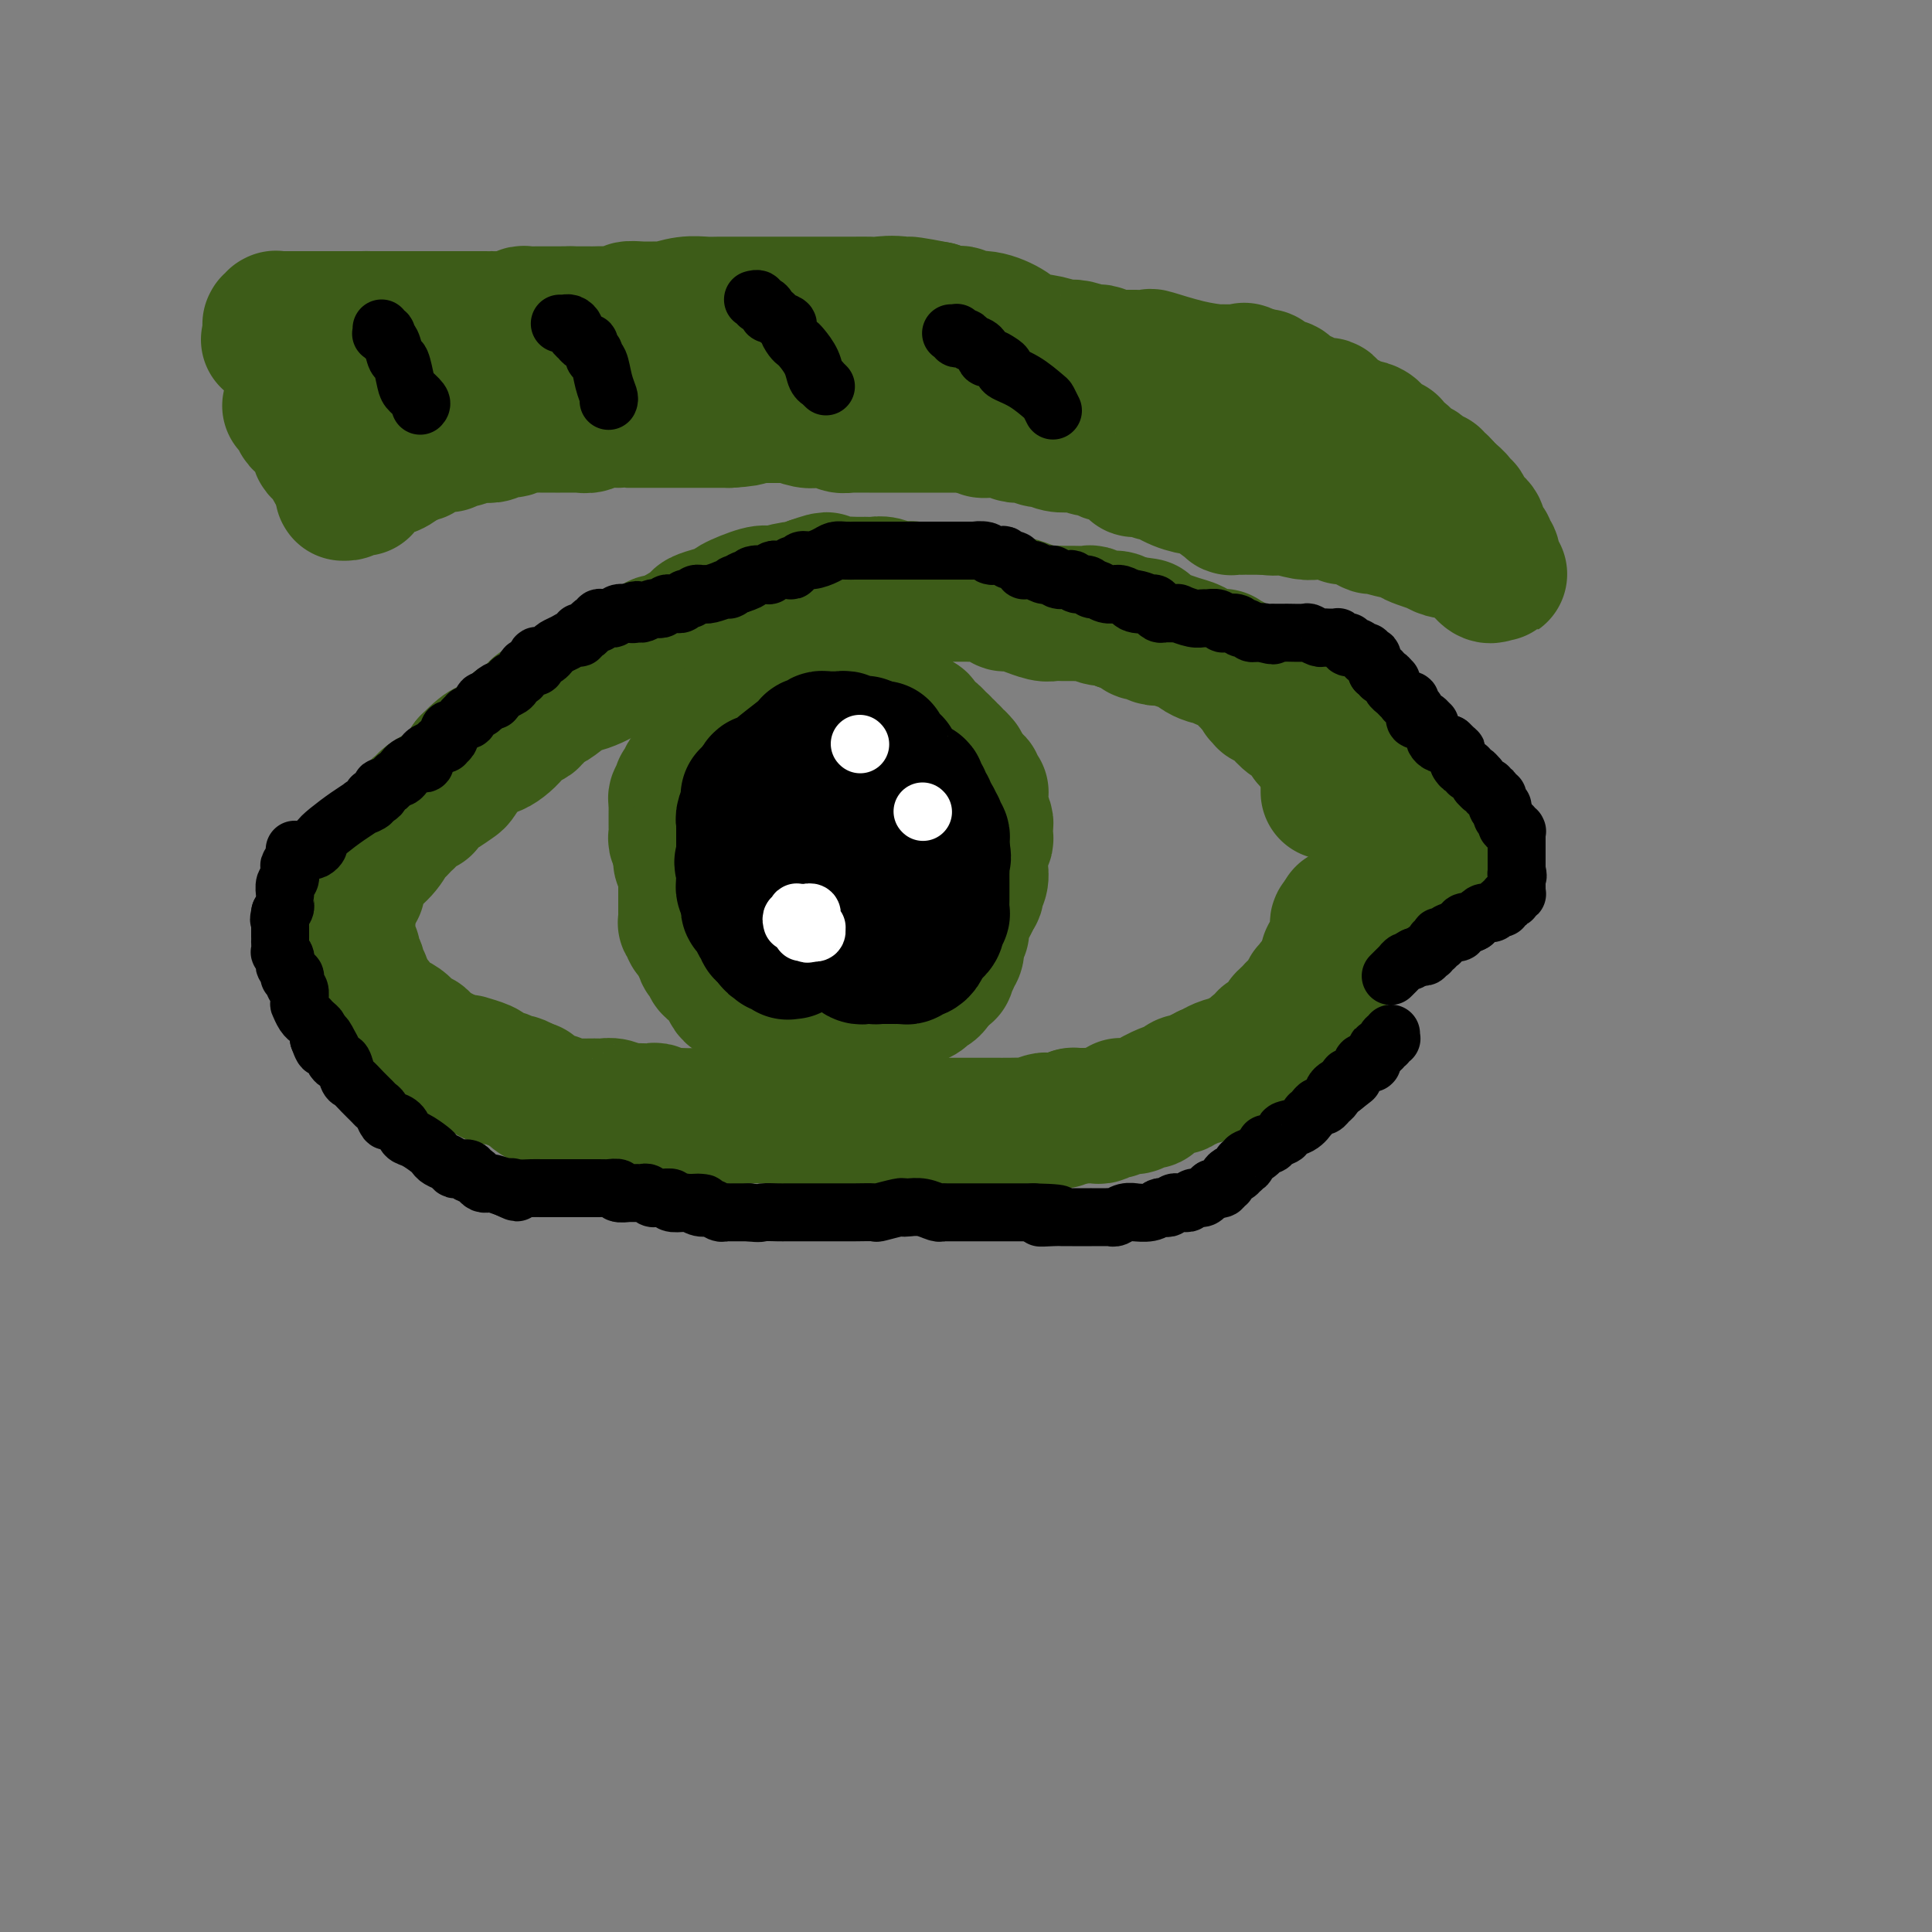 <svg viewBox='0 0 400 400' version='1.1' xmlns='http://www.w3.org/2000/svg' xmlns:xlink='http://www.w3.org/1999/xlink'><rect x="0" y="0" width="400" height="400" fill="#808080" stroke="none"/><g fill='none' stroke='#3D5C18' stroke-width='28' stroke-linecap='round' stroke-linejoin='round'><path d='M74,184c-0.006,-0.182 -0.013,-0.363 0,-1c0.013,-0.637 0.045,-1.729 1,-3c0.955,-1.271 2.834,-2.722 4,-4c1.166,-1.278 1.621,-2.383 2,-3c0.379,-0.617 0.682,-0.748 1,-1c0.318,-0.252 0.650,-0.627 1,-1c0.350,-0.373 0.719,-0.743 1,-1c0.281,-0.257 0.476,-0.400 1,-1c0.524,-0.600 1.377,-1.656 2,-2c0.623,-0.344 1.017,0.026 1,0c-0.017,-0.026 -0.444,-0.446 0,-1c0.444,-0.554 1.758,-1.241 3,-2c1.242,-0.759 2.411,-1.589 3,-2c0.589,-0.411 0.597,-0.403 1,-1c0.403,-0.597 1.202,-1.798 2,-3'/><path d='M97,158c4.452,-4.550 4.081,-2.924 5,-3c0.919,-0.076 3.129,-1.852 4,-3c0.871,-1.148 0.405,-1.667 1,-2c0.595,-0.333 2.251,-0.479 3,-1c0.749,-0.521 0.590,-1.417 1,-2c0.410,-0.583 1.387,-0.853 2,-1c0.613,-0.147 0.860,-0.172 2,-1c1.140,-0.828 3.173,-2.458 4,-3c0.827,-0.542 0.447,0.006 1,0c0.553,-0.006 2.039,-0.566 3,-1c0.961,-0.434 1.395,-0.743 2,-1c0.605,-0.257 1.379,-0.463 2,-1c0.621,-0.537 1.088,-1.406 2,-2c0.912,-0.594 2.269,-0.914 3,-1c0.731,-0.086 0.835,0.062 1,0c0.165,-0.062 0.391,-0.335 1,-1c0.609,-0.665 1.601,-1.722 2,-2c0.399,-0.278 0.206,0.224 1,0c0.794,-0.224 2.574,-1.174 4,-2c1.426,-0.826 2.497,-1.530 3,-2c0.503,-0.470 0.439,-0.708 1,-1c0.561,-0.292 1.748,-0.639 3,-1c1.252,-0.361 2.570,-0.737 3,-1c0.430,-0.263 -0.029,-0.414 1,-1c1.029,-0.586 3.546,-1.606 5,-2c1.454,-0.394 1.845,-0.161 2,0c0.155,0.161 0.072,0.249 1,0c0.928,-0.249 2.865,-0.836 4,-1c1.135,-0.164 1.467,0.096 2,0c0.533,-0.096 1.266,-0.548 2,-1'/><path d='M168,121c5.280,-1.856 2.479,-0.497 2,0c-0.479,0.497 1.365,0.132 3,0c1.635,-0.132 3.060,-0.032 4,0c0.940,0.032 1.393,-0.005 2,0c0.607,0.005 1.366,0.053 2,0c0.634,-0.053 1.141,-0.207 2,0c0.859,0.207 2.069,0.773 3,1c0.931,0.227 1.581,0.113 2,0c0.419,-0.113 0.605,-0.226 1,0c0.395,0.226 0.998,0.793 2,1c1.002,0.207 2.404,0.056 3,0c0.596,-0.056 0.385,-0.016 1,0c0.615,0.016 2.056,0.007 3,0c0.944,-0.007 1.390,-0.012 2,0c0.610,0.012 1.383,0.041 2,0c0.617,-0.041 1.077,-0.150 2,0c0.923,0.150 2.307,0.561 3,1c0.693,0.439 0.693,0.906 1,1c0.307,0.094 0.922,-0.185 2,0c1.078,0.185 2.621,0.834 3,1c0.379,0.166 -0.405,-0.152 0,0c0.405,0.152 2.000,0.773 3,1c1.000,0.227 1.405,0.060 2,0c0.595,-0.060 1.380,-0.012 2,0c0.620,0.012 1.077,-0.012 2,0c0.923,0.012 2.314,0.058 3,0c0.686,-0.058 0.668,-0.222 1,0c0.332,0.222 1.012,0.829 2,1c0.988,0.171 2.282,-0.094 3,0c0.718,0.094 0.859,0.547 1,1'/><path d='M232,129c10.017,1.193 3.061,0.175 1,0c-2.061,-0.175 0.775,0.493 2,1c1.225,0.507 0.839,0.854 1,1c0.161,0.146 0.868,0.091 1,0c0.132,-0.091 -0.310,-0.218 0,0c0.310,0.218 1.372,0.779 2,1c0.628,0.221 0.822,0.100 1,0c0.178,-0.100 0.342,-0.181 1,0c0.658,0.181 1.811,0.623 3,1c1.189,0.377 2.414,0.690 3,1c0.586,0.310 0.534,0.619 1,1c0.466,0.381 1.449,0.834 2,1c0.551,0.166 0.670,0.043 1,0c0.330,-0.043 0.872,-0.008 1,0c0.128,0.008 -0.159,-0.012 0,0c0.159,0.012 0.763,0.055 1,0c0.237,-0.055 0.106,-0.207 0,0c-0.106,0.207 -0.187,0.772 0,1c0.187,0.228 0.643,0.118 1,0c0.357,-0.118 0.617,-0.242 1,0c0.383,0.242 0.891,0.852 1,1c0.109,0.148 -0.180,-0.166 0,0c0.180,0.166 0.830,0.814 1,1c0.170,0.186 -0.138,-0.088 0,0c0.138,0.088 0.724,0.539 1,1c0.276,0.461 0.241,0.932 1,1c0.759,0.068 2.311,-0.266 3,0c0.689,0.266 0.515,1.133 1,2c0.485,0.867 1.631,1.733 2,2c0.369,0.267 -0.037,-0.067 0,0c0.037,0.067 0.519,0.533 1,1'/><path d='M266,146c1.950,1.789 0.325,1.263 0,1c-0.325,-0.263 0.649,-0.263 1,0c0.351,0.263 0.079,0.789 0,1c-0.079,0.211 0.035,0.108 0,0c-0.035,-0.108 -0.221,-0.221 0,0c0.221,0.221 0.848,0.776 1,1c0.152,0.224 -0.170,0.116 0,0c0.170,-0.116 0.834,-0.241 1,0c0.166,0.241 -0.166,0.848 0,1c0.166,0.152 0.829,-0.151 1,0c0.171,0.151 -0.150,0.757 0,1c0.150,0.243 0.771,0.122 1,0c0.229,-0.122 0.065,-0.244 0,0c-0.065,0.244 -0.031,0.854 0,1c0.031,0.146 0.060,-0.171 0,0c-0.060,0.171 -0.209,0.830 0,1c0.209,0.170 0.774,-0.151 1,0c0.226,0.151 0.112,0.773 0,1c-0.112,0.227 -0.222,0.060 0,0c0.222,-0.060 0.778,-0.012 1,0c0.222,0.012 0.111,-0.012 0,0c-0.111,0.012 -0.222,0.060 0,0c0.222,-0.060 0.777,-0.227 1,0c0.223,0.227 0.112,0.848 0,1c-0.112,0.152 -0.226,-0.166 0,0c0.226,0.166 0.793,0.815 1,1c0.207,0.185 0.056,-0.094 0,0c-0.056,0.094 -0.015,0.561 0,1c0.015,0.439 0.004,0.849 0,1c-0.004,0.151 -0.001,0.043 0,0c0.001,-0.043 0.001,-0.022 0,0'/><path d='M275,158c1.392,2.084 0.373,1.294 0,1c-0.373,-0.294 -0.100,-0.093 0,0c0.100,0.093 0.027,0.076 0,0c-0.027,-0.076 -0.007,-0.213 0,0c0.007,0.213 0.002,0.775 0,1c-0.002,0.225 -0.001,0.112 0,0c0.001,-0.112 0.000,-0.222 0,0c-0.000,0.222 -0.000,0.778 0,1c0.000,0.222 0.000,0.111 0,0c-0.000,-0.111 -0.000,-0.222 0,0c0.000,0.222 0.000,0.777 0,1c-0.000,0.223 -0.000,0.112 0,0c0.000,-0.112 0.000,-0.226 0,0c-0.000,0.226 -0.000,0.793 0,1c0.000,0.207 0.000,0.056 0,0c-0.000,-0.056 -0.000,-0.016 0,0c0.000,0.016 0.000,0.008 0,0c-0.000,-0.008 -0.000,-0.016 0,0c0.000,0.016 0.000,0.056 0,0c-0.000,-0.056 -0.000,-0.207 0,0c0.000,0.207 0.000,0.774 0,1c-0.000,0.226 -0.000,0.113 0,0'/><path d='M261,144c0.479,0.450 0.959,0.899 1,1c0.041,0.101 -0.355,-0.147 0,0c0.355,0.147 1.461,0.687 2,1c0.539,0.313 0.512,0.398 1,1c0.488,0.602 1.490,1.720 2,2c0.510,0.280 0.528,-0.280 1,0c0.472,0.280 1.398,1.399 2,2c0.602,0.601 0.878,0.683 1,1c0.122,0.317 0.088,0.868 0,1c-0.088,0.132 -0.230,-0.157 0,0c0.230,0.157 0.831,0.759 1,1c0.169,0.241 -0.094,0.120 0,0c0.094,-0.120 0.546,-0.238 1,0c0.454,0.238 0.909,0.833 1,1c0.091,0.167 -0.183,-0.095 0,0c0.183,0.095 0.824,0.548 1,1c0.176,0.452 -0.111,0.905 0,1c0.111,0.095 0.621,-0.168 1,0c0.379,0.168 0.627,0.767 1,1c0.373,0.233 0.870,0.101 1,0c0.130,-0.101 -0.106,-0.172 0,0c0.106,0.172 0.553,0.586 1,1'/><path d='M279,159c2.719,2.483 0.517,1.191 0,1c-0.517,-0.191 0.650,0.719 1,1c0.350,0.281 -0.118,-0.068 0,0c0.118,0.068 0.820,0.553 1,1c0.180,0.447 -0.163,0.854 0,1c0.163,0.146 0.832,0.029 1,0c0.168,-0.029 -0.165,0.030 0,0c0.165,-0.030 0.829,-0.147 1,0c0.171,0.147 -0.150,0.560 0,1c0.150,0.440 0.771,0.906 1,1c0.229,0.094 0.065,-0.185 0,0c-0.065,0.185 -0.031,0.834 0,1c0.031,0.166 0.060,-0.152 0,0c-0.060,0.152 -0.208,0.773 0,1c0.208,0.227 0.774,0.060 1,0c0.226,-0.060 0.113,-0.012 0,0c-0.113,0.012 -0.226,-0.011 0,0c0.226,0.011 0.793,0.054 1,0c0.207,-0.054 0.056,-0.207 0,0c-0.056,0.207 -0.015,0.773 0,1c0.015,0.227 0.004,0.113 0,0c-0.004,-0.113 -0.001,-0.227 0,0c0.001,0.227 0.000,0.793 0,1c-0.000,0.207 0.000,0.056 0,0c-0.000,-0.056 -0.001,-0.015 0,0c0.001,0.015 0.004,0.004 0,0c-0.004,-0.004 -0.015,-0.001 0,0c0.015,0.001 0.056,0.000 0,0c-0.056,-0.000 -0.207,-0.000 0,0c0.207,0.000 0.774,0.000 1,0c0.226,-0.000 0.113,-0.000 0,0'/><path d='M287,169c1.254,1.548 0.389,0.419 0,0c-0.389,-0.419 -0.300,-0.126 0,0c0.300,0.126 0.813,0.085 1,0c0.187,-0.085 0.049,-0.215 0,0c-0.049,0.215 -0.009,0.776 0,1c0.009,0.224 -0.011,0.113 0,0c0.011,-0.113 0.055,-0.226 0,0c-0.055,0.226 -0.207,0.793 0,1c0.207,0.207 0.773,0.054 1,0c0.227,-0.054 0.114,-0.011 0,0c-0.114,0.011 -0.228,-0.011 0,0c0.228,0.011 0.797,0.055 1,0c0.203,-0.055 0.041,-0.211 0,0c-0.041,0.211 0.041,0.788 0,1c-0.041,0.212 -0.203,0.061 0,0c0.203,-0.061 0.773,-0.030 1,0c0.227,0.030 0.112,0.060 0,0c-0.112,-0.060 -0.223,-0.208 0,0c0.223,0.208 0.778,0.774 1,1c0.222,0.226 0.112,0.112 0,0c-0.112,-0.112 -0.226,-0.224 0,0c0.226,0.224 0.793,0.782 1,1c0.207,0.218 0.056,0.097 0,0c-0.056,-0.097 -0.015,-0.169 0,0c0.015,0.169 0.004,0.580 0,1c-0.004,0.420 -0.001,0.848 0,1c0.001,0.152 0.000,0.027 0,0c-0.000,-0.027 -0.000,0.044 0,0c0.000,-0.044 0.000,-0.204 0,0c-0.000,0.204 -0.000,0.773 0,1c0.000,0.227 0.000,0.114 0,0'/><path d='M293,177c0.927,1.480 0.245,1.180 0,1c-0.245,-0.180 -0.052,-0.241 0,0c0.052,0.241 -0.038,0.782 0,1c0.038,0.218 0.203,0.111 0,0c-0.203,-0.111 -0.773,-0.226 -1,0c-0.227,0.226 -0.112,0.793 0,1c0.112,0.207 0.222,0.056 0,0c-0.222,-0.056 -0.776,-0.015 -1,0c-0.224,0.015 -0.117,0.004 0,0c0.117,-0.004 0.242,-0.001 0,0c-0.242,0.001 -0.853,0.000 -1,0c-0.147,-0.000 0.171,-0.000 0,0c-0.171,0.000 -0.830,0.000 -1,0c-0.170,-0.000 0.151,-0.000 0,0c-0.151,0.000 -0.773,0.000 -1,0c-0.227,-0.000 -0.060,-0.000 0,0c0.060,0.000 0.012,0.000 0,0c-0.012,-0.000 0.011,-0.000 0,0c-0.011,0.000 -0.055,0.001 0,0c0.055,-0.001 0.211,-0.004 0,0c-0.211,0.004 -0.789,0.016 -1,0c-0.211,-0.016 -0.056,-0.060 0,0c0.056,0.060 0.014,0.222 0,0c-0.014,-0.222 -0.000,-0.829 0,-1c0.000,-0.171 -0.014,0.094 0,0c0.014,-0.094 0.056,-0.547 0,-1c-0.056,-0.453 -0.211,-0.906 0,-1c0.211,-0.094 0.789,0.171 1,0c0.211,-0.171 0.057,-0.777 0,-1c-0.057,-0.223 -0.016,-0.064 0,0c0.016,0.064 0.008,0.032 0,0'/><path d='M288,176c-0.159,-0.619 -0.057,-0.166 0,0c0.057,0.166 0.067,0.045 0,0c-0.067,-0.045 -0.213,-0.013 0,0c0.213,0.013 0.785,0.007 1,0c0.215,-0.007 0.071,-0.016 0,0c-0.071,0.016 -0.071,0.057 0,0c0.071,-0.057 0.211,-0.210 0,0c-0.211,0.210 -0.773,0.785 -1,1c-0.227,0.215 -0.117,0.072 0,0c0.117,-0.072 0.242,-0.072 0,0c-0.242,0.072 -0.849,0.216 -1,0c-0.151,-0.216 0.156,-0.793 0,-1c-0.156,-0.207 -0.774,-0.045 -1,0c-0.226,0.045 -0.060,-0.026 0,0c0.060,0.026 0.015,0.148 0,0c-0.015,-0.148 -0.001,-0.565 0,-1c0.001,-0.435 -0.010,-0.887 0,-1c0.010,-0.113 0.041,0.113 0,0c-0.041,-0.113 -0.154,-0.566 0,-1c0.154,-0.434 0.576,-0.849 1,-1c0.424,-0.151 0.849,-0.036 1,0c0.151,0.036 0.026,-0.005 0,0c-0.026,0.005 0.046,0.058 0,0c-0.046,-0.058 -0.209,-0.227 0,0c0.209,0.227 0.789,0.848 1,1c0.211,0.152 0.053,-0.166 0,0c-0.053,0.166 -0.000,0.815 0,1c0.000,0.185 -0.051,-0.095 0,0c0.051,0.095 0.206,0.564 0,1c-0.206,0.436 -0.773,0.839 -1,1c-0.227,0.161 -0.113,0.081 0,0'/><path d='M288,176c0.043,0.623 0.151,0.181 0,0c-0.151,-0.181 -0.563,-0.101 -1,0c-0.437,0.101 -0.901,0.223 -1,0c-0.099,-0.223 0.166,-0.791 0,-1c-0.166,-0.209 -0.762,-0.060 -1,0c-0.238,0.060 -0.119,0.030 0,0'/><path d='M72,186c-0.000,0.325 -0.000,0.650 0,1c0.000,0.350 0.000,0.724 0,1c-0.000,0.276 -0.000,0.455 0,1c0.000,0.545 0.000,1.455 0,2c-0.000,0.545 -0.001,0.723 0,1c0.001,0.277 0.004,0.651 0,1c-0.004,0.349 -0.015,0.671 0,1c0.015,0.329 0.056,0.666 0,1c-0.056,0.334 -0.207,0.667 0,1c0.207,0.333 0.774,0.667 1,1c0.226,0.333 0.112,0.666 0,1c-0.112,0.334 -0.222,0.668 0,1c0.222,0.332 0.778,0.662 1,1c0.222,0.338 0.111,0.686 0,1c-0.111,0.314 -0.223,0.595 0,1c0.223,0.405 0.781,0.933 1,1c0.219,0.067 0.097,-0.328 0,0c-0.097,0.328 -0.171,1.379 0,2c0.171,0.621 0.585,0.810 1,1'/><path d='M76,206c0.576,3.333 0.015,1.666 0,1c-0.015,-0.666 0.517,-0.333 1,0c0.483,0.333 0.917,0.664 1,1c0.083,0.336 -0.186,0.678 0,1c0.186,0.322 0.827,0.625 1,1c0.173,0.375 -0.121,0.822 0,1c0.121,0.178 0.659,0.085 1,0c0.341,-0.085 0.487,-0.164 1,0c0.513,0.164 1.394,0.570 2,1c0.606,0.430 0.936,0.885 1,1c0.064,0.115 -0.138,-0.110 0,0c0.138,0.110 0.615,0.555 1,1c0.385,0.445 0.676,0.889 1,1c0.324,0.111 0.681,-0.111 1,0c0.319,0.111 0.601,0.556 1,1c0.399,0.444 0.915,0.889 1,1c0.085,0.111 -0.262,-0.110 0,0c0.262,0.110 1.134,0.551 2,1c0.866,0.449 1.725,0.905 2,1c0.275,0.095 -0.034,-0.172 0,0c0.034,0.172 0.412,0.781 1,1c0.588,0.219 1.386,0.047 2,0c0.614,-0.047 1.042,0.030 1,0c-0.042,-0.030 -0.556,-0.167 0,0c0.556,0.167 2.180,0.637 3,1c0.820,0.363 0.835,0.618 1,1c0.165,0.382 0.481,0.890 1,1c0.519,0.110 1.242,-0.177 2,0c0.758,0.177 1.550,0.817 2,1c0.450,0.183 0.557,-0.091 1,0c0.443,0.091 1.221,0.545 2,1'/><path d='M109,225c2.261,0.714 0.413,-0.001 0,0c-0.413,0.001 0.608,0.719 1,1c0.392,0.281 0.156,0.127 0,0c-0.156,-0.127 -0.231,-0.226 0,0c0.231,0.226 0.769,0.779 1,1c0.231,0.221 0.157,0.112 0,0c-0.157,-0.112 -0.396,-0.227 0,0c0.396,0.227 1.428,0.797 2,1c0.572,0.203 0.686,0.040 1,0c0.314,-0.040 0.829,0.042 1,0c0.171,-0.042 -0.001,-0.207 0,0c0.001,0.207 0.175,0.788 1,1c0.825,0.212 2.300,0.057 3,0c0.700,-0.057 0.624,-0.016 1,0c0.376,0.016 1.204,0.008 2,0c0.796,-0.008 1.559,-0.016 2,0c0.441,0.016 0.558,0.057 1,0c0.442,-0.057 1.207,-0.211 2,0c0.793,0.211 1.612,0.788 2,1c0.388,0.212 0.345,0.061 1,0c0.655,-0.061 2.009,-0.030 3,0c0.991,0.030 1.618,0.061 2,0c0.382,-0.061 0.520,-0.212 1,0c0.480,0.212 1.301,0.789 2,1c0.699,0.211 1.276,0.057 2,0c0.724,-0.057 1.594,-0.015 2,0c0.406,0.015 0.346,0.004 1,0c0.654,-0.004 2.021,-0.001 3,0c0.979,0.001 1.571,0.000 2,0c0.429,-0.000 0.694,-0.000 1,0c0.306,0.000 0.653,0.000 1,0'/><path d='M150,231c5.031,0.309 2.108,0.083 1,0c-1.108,-0.083 -0.402,-0.022 0,0c0.402,0.022 0.500,0.006 1,0c0.500,-0.006 1.401,-0.002 2,0c0.599,0.002 0.895,0.000 1,0c0.105,-0.000 0.018,-0.000 0,0c-0.018,0.000 0.033,0.000 0,0c-0.033,-0.000 -0.149,-0.000 0,0c0.149,0.000 0.562,0.000 1,0c0.438,-0.000 0.902,-0.000 1,0c0.098,0.000 -0.171,0.000 0,0c0.171,-0.000 0.782,-0.000 1,0c0.218,0.000 0.045,0.000 0,0c-0.045,-0.000 0.040,-0.000 0,0c-0.040,0.000 -0.205,0.000 0,0c0.205,-0.000 0.781,-0.000 1,0c0.219,0.000 0.081,0.000 0,0c-0.081,-0.000 -0.105,-0.001 0,0c0.105,0.001 0.340,0.004 1,0c0.660,-0.004 1.745,-0.015 2,0c0.255,0.015 -0.321,0.057 0,0c0.321,-0.057 1.539,-0.211 2,0c0.461,0.211 0.165,0.789 0,1c-0.165,0.211 -0.198,0.057 0,0c0.198,-0.057 0.628,-0.015 1,0c0.372,0.015 0.687,0.004 1,0c0.313,-0.004 0.625,-0.001 1,0c0.375,0.001 0.812,0.000 1,0c0.188,-0.000 0.128,-0.000 0,0c-0.128,0.000 -0.322,0.000 0,0c0.322,-0.000 1.161,-0.000 2,0'/><path d='M170,232c3.271,0.155 1.448,0.041 1,0c-0.448,-0.041 0.480,-0.011 1,0c0.520,0.011 0.632,0.003 1,0c0.368,-0.003 0.991,-0.001 2,0c1.009,0.001 2.403,-0.001 3,0c0.597,0.001 0.395,0.004 1,0c0.605,-0.004 2.016,-0.015 3,0c0.984,0.015 1.540,0.057 2,0c0.460,-0.057 0.824,-0.211 2,0c1.176,0.211 3.165,0.789 5,1c1.835,0.211 3.515,0.057 4,0c0.485,-0.057 -0.226,-0.015 0,0c0.226,0.015 1.388,0.004 2,0c0.612,-0.004 0.673,-0.001 1,0c0.327,0.001 0.920,0.000 1,0c0.080,-0.000 -0.353,-0.000 0,0c0.353,0.000 1.491,-0.000 2,0c0.509,0.000 0.390,0.000 1,0c0.610,-0.000 1.950,-0.000 3,0c1.050,0.000 1.809,0.001 2,0c0.191,-0.001 -0.187,-0.004 0,0c0.187,0.004 0.938,0.015 2,0c1.062,-0.015 2.435,-0.057 3,0c0.565,0.057 0.321,0.212 1,0c0.679,-0.212 2.280,-0.793 3,-1c0.720,-0.207 0.557,-0.041 1,0c0.443,0.041 1.492,-0.041 2,0c0.508,0.041 0.476,0.207 1,0c0.524,-0.207 1.602,-0.786 2,-1c0.398,-0.214 0.114,-0.061 0,0c-0.114,0.061 -0.057,0.031 0,0'/><path d='M222,231c8.663,-0.155 4.320,-0.041 3,0c-1.320,0.041 0.382,0.011 1,0c0.618,-0.011 0.154,-0.002 0,0c-0.154,0.002 0.004,-0.004 0,0c-0.004,0.004 -0.170,0.016 0,0c0.170,-0.016 0.676,-0.061 1,0c0.324,0.061 0.465,0.226 1,0c0.535,-0.226 1.463,-0.845 2,-1c0.537,-0.155 0.684,0.155 1,0c0.316,-0.155 0.800,-0.773 1,-1c0.200,-0.227 0.114,-0.061 0,0c-0.114,0.061 -0.258,0.017 0,0c0.258,-0.017 0.918,-0.009 1,0c0.082,0.009 -0.414,0.017 0,0c0.414,-0.017 1.736,-0.061 2,0c0.264,0.061 -0.532,0.227 0,0c0.532,-0.227 2.392,-0.846 3,-1c0.608,-0.154 -0.034,0.155 0,0c0.034,-0.155 0.746,-0.776 1,-1c0.254,-0.224 0.051,-0.050 0,0c-0.051,0.050 0.048,-0.024 0,0c-0.048,0.024 -0.245,0.146 0,0c0.245,-0.146 0.931,-0.561 2,-1c1.069,-0.439 2.519,-0.901 3,-1c0.481,-0.099 -0.008,0.166 0,0c0.008,-0.166 0.513,-0.762 1,-1c0.487,-0.238 0.956,-0.119 1,0c0.044,0.119 -0.339,0.238 0,0c0.339,-0.238 1.399,-0.833 2,-1c0.601,-0.167 0.743,0.095 1,0c0.257,-0.095 0.628,-0.548 1,-1'/><path d='M250,222c4.271,-1.393 0.949,-0.376 0,0c-0.949,0.376 0.474,0.111 1,0c0.526,-0.111 0.154,-0.067 0,0c-0.154,0.067 -0.091,0.158 0,0c0.091,-0.158 0.209,-0.564 1,-1c0.791,-0.436 2.254,-0.900 3,-1c0.746,-0.100 0.774,0.166 1,0c0.226,-0.166 0.649,-0.763 1,-1c0.351,-0.237 0.629,-0.115 1,0c0.371,0.115 0.835,0.223 1,0c0.165,-0.223 0.029,-0.778 0,-1c-0.029,-0.222 0.047,-0.111 0,0c-0.047,0.111 -0.219,0.223 0,0c0.219,-0.223 0.828,-0.782 1,-1c0.172,-0.218 -0.094,-0.097 0,0c0.094,0.097 0.547,0.170 1,0c0.453,-0.170 0.905,-0.582 1,-1c0.095,-0.418 -0.167,-0.843 0,-1c0.167,-0.157 0.763,-0.046 1,0c0.237,0.046 0.116,0.026 0,0c-0.116,-0.026 -0.228,-0.059 0,0c0.228,0.059 0.797,0.208 1,0c0.203,-0.208 0.039,-0.774 0,-1c-0.039,-0.226 0.046,-0.112 0,0c-0.046,0.112 -0.222,0.223 0,0c0.222,-0.223 0.843,-0.781 1,-1c0.157,-0.219 -0.148,-0.100 0,0c0.148,0.100 0.751,0.181 1,0c0.249,-0.181 0.144,-0.626 0,-1c-0.144,-0.374 -0.327,-0.678 0,-1c0.327,-0.322 1.163,-0.661 2,-1'/><path d='M268,210c2.801,-1.797 0.802,-0.289 0,0c-0.802,0.289 -0.407,-0.641 0,-1c0.407,-0.359 0.827,-0.148 1,0c0.173,0.148 0.099,0.232 0,0c-0.099,-0.232 -0.223,-0.780 0,-1c0.223,-0.220 0.792,-0.111 1,0c0.208,0.111 0.056,0.226 0,0c-0.056,-0.226 -0.016,-0.791 0,-1c0.016,-0.209 0.008,-0.060 0,0c-0.008,0.060 -0.016,0.031 0,0c0.016,-0.031 0.056,-0.065 0,0c-0.056,0.065 -0.207,0.229 0,0c0.207,-0.229 0.774,-0.850 1,-1c0.226,-0.150 0.112,0.170 0,0c-0.112,-0.170 -0.223,-0.830 0,-1c0.223,-0.170 0.778,0.152 1,0c0.222,-0.152 0.111,-0.776 0,-1c-0.111,-0.224 -0.222,-0.046 0,0c0.222,0.046 0.777,-0.039 1,0c0.223,0.039 0.112,0.203 0,0c-0.112,-0.203 -0.226,-0.772 0,-1c0.226,-0.228 0.793,-0.114 1,0c0.207,0.114 0.054,0.228 0,0c-0.054,-0.228 -0.011,-0.797 0,-1c0.011,-0.203 -0.011,-0.040 0,0c0.011,0.040 0.056,-0.045 0,0c-0.056,0.045 -0.211,0.219 0,0c0.211,-0.219 0.789,-0.832 1,-1c0.211,-0.168 0.057,0.109 0,0c-0.057,-0.109 -0.016,-0.602 0,-1c0.016,-0.398 0.008,-0.699 0,-1'/><path d='M275,199c1.083,-1.718 0.290,-0.513 0,0c-0.290,0.513 -0.079,0.335 0,0c0.079,-0.335 0.025,-0.826 0,-1c-0.025,-0.174 -0.020,-0.032 0,0c0.020,0.032 0.057,-0.047 0,0c-0.057,0.047 -0.208,0.219 0,0c0.208,-0.219 0.774,-0.829 1,-1c0.226,-0.171 0.113,0.098 0,0c-0.113,-0.098 -0.226,-0.561 0,-1c0.226,-0.439 0.793,-0.853 1,-1c0.207,-0.147 0.056,-0.025 0,0c-0.056,0.025 -0.015,-0.045 0,0c0.015,0.045 0.004,0.204 0,0c-0.004,-0.204 -0.001,-0.773 0,-1c0.001,-0.227 0.000,-0.113 0,0c-0.000,0.113 -0.000,0.227 0,0c0.000,-0.227 0.000,-0.793 0,-1c-0.000,-0.207 -0.000,-0.056 0,0c0.000,0.056 -0.000,0.016 0,0c0.000,-0.016 0.000,-0.008 0,0c-0.000,0.008 -0.000,0.016 0,0c0.000,-0.016 0.000,-0.056 0,0c-0.000,0.056 -0.001,0.207 0,0c0.001,-0.207 0.004,-0.773 0,-1c-0.004,-0.227 -0.015,-0.113 0,0c0.015,0.113 0.057,0.227 0,0c-0.057,-0.227 -0.211,-0.796 0,-1c0.211,-0.204 0.789,-0.044 1,0c0.211,0.044 0.057,-0.026 0,0c-0.057,0.026 -0.016,0.150 0,0c0.016,-0.150 0.008,-0.575 0,-1'/><path d='M278,190c0.403,-1.388 -0.088,-0.358 0,0c0.088,0.358 0.756,0.043 1,0c0.244,-0.043 0.066,0.185 0,0c-0.066,-0.185 -0.019,-0.781 0,-1c0.019,-0.219 0.009,-0.059 0,0c-0.009,0.059 -0.016,0.016 0,0c0.016,-0.016 0.056,-0.004 0,0c-0.056,0.004 -0.207,0.001 0,0c0.207,-0.001 0.774,-0.000 1,0c0.226,0.000 0.112,0.000 0,0c-0.112,-0.000 -0.222,-0.000 0,0c0.222,0.000 0.777,0.000 1,0c0.223,-0.000 0.112,-0.000 0,0c-0.112,0.000 -0.227,0.000 0,0c0.227,-0.000 0.797,-0.000 1,0c0.203,0.000 0.041,0.000 0,0c-0.041,-0.000 0.041,-0.000 0,0c-0.041,0.000 -0.203,0.000 0,0c0.203,-0.000 0.772,-0.000 1,0c0.228,0.000 0.114,0.000 0,0c-0.114,-0.000 -0.227,-0.000 0,0c0.227,0.000 0.793,0.000 1,0c0.207,-0.000 0.056,-0.000 0,0c-0.056,0.000 -0.016,0.000 0,0c0.016,-0.000 0.008,-0.000 0,0'/><path d='M284,189c1.000,-0.167 0.500,-0.083 0,0'/><path d='M297,180c0.000,0.000 0.100,0.100 0.1,0.1'/><path d='M155,145c-0.032,0.032 -0.064,0.064 0,0c0.064,-0.064 0.224,-0.223 0,0c-0.224,0.223 -0.830,0.829 -1,1c-0.170,0.171 0.098,-0.094 0,0c-0.098,0.094 -0.561,0.547 -1,1c-0.439,0.453 -0.853,0.906 -1,1c-0.147,0.094 -0.025,-0.171 0,0c0.025,0.171 -0.046,0.778 0,1c0.046,0.222 0.208,0.059 0,0c-0.208,-0.059 -0.787,-0.014 -1,0c-0.213,0.014 -0.060,-0.003 0,0c0.060,0.003 0.027,0.026 0,0c-0.027,-0.026 -0.049,-0.100 0,0c0.049,0.100 0.167,0.373 0,1c-0.167,0.627 -0.619,1.608 -1,2c-0.381,0.392 -0.690,0.196 -1,0'/><path d='M149,152c-0.946,1.040 -0.310,0.139 0,0c0.310,-0.139 0.293,0.485 0,1c-0.293,0.515 -0.862,0.922 -1,1c-0.138,0.078 0.155,-0.173 0,0c-0.155,0.173 -0.760,0.768 -1,1c-0.240,0.232 -0.116,0.100 0,0c0.116,-0.100 0.225,-0.168 0,0c-0.225,0.168 -0.782,0.571 -1,1c-0.218,0.429 -0.096,0.885 0,1c0.096,0.115 0.167,-0.110 0,0c-0.167,0.110 -0.570,0.554 -1,1c-0.430,0.446 -0.886,0.894 -1,1c-0.114,0.106 0.113,-0.130 0,0c-0.113,0.130 -0.565,0.627 -1,1c-0.435,0.373 -0.852,0.622 -1,1c-0.148,0.378 -0.026,0.885 0,1c0.026,0.115 -0.045,-0.162 0,0c0.045,0.162 0.204,0.764 0,1c-0.204,0.236 -0.773,0.105 -1,0c-0.227,-0.105 -0.113,-0.183 0,0c0.113,0.183 0.227,0.627 0,1c-0.227,0.373 -0.793,0.677 -1,1c-0.207,0.323 -0.056,0.667 0,1c0.056,0.333 0.015,0.657 0,1c-0.015,0.343 -0.005,0.707 0,1c0.005,0.293 0.005,0.516 0,1c-0.005,0.484 -0.015,1.229 0,2c0.015,0.771 0.056,1.567 0,2c-0.056,0.433 -0.207,0.501 0,1c0.207,0.499 0.774,1.428 1,2c0.226,0.572 0.113,0.786 0,1'/><path d='M141,177c0.094,2.038 -0.171,1.134 0,1c0.171,-0.134 0.778,0.503 1,1c0.222,0.497 0.060,0.855 0,1c-0.060,0.145 -0.016,0.076 0,0c0.016,-0.076 0.004,-0.160 0,0c-0.004,0.160 -0.001,0.564 0,1c0.001,0.436 0.000,0.906 0,1c-0.000,0.094 -0.000,-0.186 0,0c0.000,0.186 0.000,0.838 0,1c-0.000,0.162 -0.000,-0.167 0,0c0.000,0.167 0.000,0.828 0,1c-0.000,0.172 -0.000,-0.146 0,0c0.000,0.146 0.000,0.756 0,1c-0.000,0.244 0.000,0.121 0,0c-0.000,-0.121 -0.000,-0.240 0,0c0.000,0.240 0.000,0.839 0,1c-0.000,0.161 -0.000,-0.116 0,0c0.000,0.116 0.000,0.623 0,1c-0.000,0.377 -0.000,0.622 0,1c0.000,0.378 0.000,0.890 0,1c-0.000,0.110 -0.001,-0.181 0,0c0.001,0.181 0.004,0.836 0,1c-0.004,0.164 -0.015,-0.162 0,0c0.015,0.162 0.055,0.813 0,1c-0.055,0.187 -0.207,-0.089 0,0c0.207,0.089 0.773,0.544 1,1c0.227,0.456 0.116,0.912 0,1c-0.116,0.088 -0.237,-0.193 0,0c0.237,0.193 0.833,0.860 1,1c0.167,0.140 -0.095,-0.246 0,0c0.095,0.246 0.548,1.123 1,2'/><path d='M145,196c0.847,3.183 0.963,1.640 1,1c0.037,-0.640 -0.005,-0.379 0,0c0.005,0.379 0.057,0.875 0,1c-0.057,0.125 -0.221,-0.120 0,0c0.221,0.120 0.829,0.605 1,1c0.171,0.395 -0.094,0.698 0,1c0.094,0.302 0.546,0.602 1,1c0.454,0.398 0.910,0.895 1,1c0.090,0.105 -0.186,-0.183 0,0c0.186,0.183 0.834,0.836 1,1c0.166,0.164 -0.149,-0.162 0,0c0.149,0.162 0.760,0.813 1,1c0.240,0.187 0.107,-0.090 0,0c-0.107,0.090 -0.187,0.546 0,1c0.187,0.454 0.643,0.905 1,1c0.357,0.095 0.617,-0.167 1,0c0.383,0.167 0.890,0.762 1,1c0.110,0.238 -0.178,0.119 0,0c0.178,-0.119 0.822,-0.238 1,0c0.178,0.238 -0.111,0.833 0,1c0.111,0.167 0.622,-0.095 1,0c0.378,0.095 0.623,0.547 1,1c0.377,0.453 0.884,0.906 1,1c0.116,0.094 -0.161,-0.171 0,0c0.161,0.171 0.760,0.778 1,1c0.240,0.222 0.120,0.059 0,0c-0.120,-0.059 -0.239,-0.013 0,0c0.239,0.013 0.837,-0.007 1,0c0.163,0.007 -0.110,0.040 0,0c0.110,-0.040 0.603,-0.154 1,0c0.397,0.154 0.699,0.577 1,1'/><path d='M162,212c2.565,2.491 0.477,0.719 0,0c-0.477,-0.719 0.657,-0.385 1,0c0.343,0.385 -0.105,0.821 0,1c0.105,0.179 0.764,0.101 1,0c0.236,-0.101 0.049,-0.224 0,0c-0.049,0.224 0.038,0.796 0,1c-0.038,0.204 -0.203,0.041 0,0c0.203,-0.041 0.772,0.042 1,0c0.228,-0.042 0.114,-0.207 0,0c-0.114,0.207 -0.226,0.788 0,1c0.226,0.212 0.792,0.057 1,0c0.208,-0.057 0.060,-0.016 0,0c-0.060,0.016 -0.030,0.008 0,0'/><path d='M172,141c0.446,0.002 0.893,0.004 1,0c0.107,-0.004 -0.125,-0.015 0,0c0.125,0.015 0.609,0.057 1,0c0.391,-0.057 0.691,-0.212 1,0c0.309,0.212 0.626,0.793 1,1c0.374,0.207 0.803,0.041 1,0c0.197,-0.041 0.161,0.042 0,0c-0.161,-0.042 -0.445,-0.208 0,0c0.445,0.208 1.621,0.792 2,1c0.379,0.208 -0.038,0.042 0,0c0.038,-0.042 0.532,0.041 1,0c0.468,-0.041 0.910,-0.207 1,0c0.090,0.207 -0.172,0.788 0,1c0.172,0.212 0.778,0.057 1,0c0.222,-0.057 0.060,-0.015 0,0c-0.060,0.015 -0.017,0.004 0,0c0.017,-0.004 0.009,-0.002 0,0'/><path d='M182,144c1.543,0.403 0.400,-0.088 0,0c-0.400,0.088 -0.055,0.756 0,1c0.055,0.244 -0.178,0.065 0,0c0.178,-0.065 0.766,-0.018 1,0c0.234,0.018 0.114,0.005 0,0c-0.114,-0.005 -0.223,-0.002 0,0c0.223,0.002 0.778,0.004 1,0c0.222,-0.004 0.111,-0.015 0,0c-0.111,0.015 -0.222,0.057 0,0c0.222,-0.057 0.777,-0.211 1,0c0.223,0.211 0.112,0.789 0,1c-0.112,0.211 -0.226,0.057 0,0c0.226,-0.057 0.793,-0.015 1,0c0.207,0.015 0.056,0.003 0,0c-0.056,-0.003 -0.016,0.003 0,0c0.016,-0.003 0.008,-0.015 0,0c-0.008,0.015 -0.016,0.057 0,0c0.016,-0.057 0.056,-0.212 0,0c-0.056,0.212 -0.207,0.793 0,1c0.207,0.207 0.773,0.042 1,0c0.227,-0.042 0.114,0.040 0,0c-0.114,-0.040 -0.228,-0.203 0,0c0.228,0.203 0.797,0.772 1,1c0.203,0.228 0.041,0.114 0,0c-0.041,-0.114 0.041,-0.227 0,0c-0.041,0.227 -0.203,0.793 0,1c0.203,0.207 0.773,0.056 1,0c0.227,-0.056 0.112,-0.015 0,0c-0.112,0.015 -0.223,0.004 0,0c0.223,-0.004 0.778,-0.001 1,0c0.222,0.001 0.111,0.001 0,0'/><path d='M190,149c1.177,0.714 0.119,-0.001 0,0c-0.119,0.001 0.700,0.719 1,1c0.300,0.281 0.081,0.127 0,0c-0.081,-0.127 -0.023,-0.226 0,0c0.023,0.226 0.010,0.779 0,1c-0.010,0.221 -0.018,0.112 0,0c0.018,-0.112 0.060,-0.227 0,0c-0.060,0.227 -0.223,0.797 0,1c0.223,0.203 0.830,0.041 1,0c0.170,-0.041 -0.099,0.041 0,0c0.099,-0.041 0.566,-0.203 1,0c0.434,0.203 0.834,0.772 1,1c0.166,0.228 0.097,0.114 0,0c-0.097,-0.114 -0.222,-0.227 0,0c0.222,0.227 0.791,0.793 1,1c0.209,0.207 0.056,0.054 0,0c-0.056,-0.054 -0.016,-0.011 0,0c0.016,0.011 0.008,-0.011 0,0c-0.008,0.011 -0.016,0.056 0,0c0.016,-0.056 0.056,-0.212 0,0c-0.056,0.212 -0.207,0.793 0,1c0.207,0.207 0.774,0.040 1,0c0.226,-0.040 0.112,0.046 0,0c-0.112,-0.046 -0.224,-0.224 0,0c0.224,0.224 0.782,0.848 1,1c0.218,0.152 0.097,-0.170 0,0c-0.097,0.170 -0.170,0.833 0,1c0.170,0.167 0.582,-0.161 1,0c0.418,0.161 0.843,0.813 1,1c0.157,0.187 0.045,-0.089 0,0c-0.045,0.089 -0.022,0.545 0,1'/><path d='M199,159c1.630,1.730 1.206,1.055 1,1c-0.206,-0.055 -0.195,0.511 0,1c0.195,0.489 0.574,0.901 1,1c0.426,0.099 0.899,-0.114 1,0c0.101,0.114 -0.169,0.556 0,1c0.169,0.444 0.777,0.889 1,1c0.223,0.111 0.060,-0.114 0,0c-0.060,0.114 -0.016,0.565 0,1c0.016,0.435 0.004,0.852 0,1c-0.004,0.148 -0.001,0.025 0,0c0.001,-0.025 0.000,0.046 0,0c-0.000,-0.046 0.000,-0.209 0,0c-0.000,0.209 -0.001,0.790 0,1c0.001,0.210 0.004,0.049 0,0c-0.004,-0.049 -0.015,0.015 0,0c0.015,-0.015 0.057,-0.109 0,0c-0.057,0.109 -0.211,0.420 0,1c0.211,0.580 0.788,1.430 1,2c0.212,0.570 0.058,0.859 0,1c-0.058,0.141 -0.019,0.133 0,0c0.019,-0.133 0.019,-0.393 0,0c-0.019,0.393 -0.058,1.438 0,2c0.058,0.562 0.213,0.640 0,1c-0.213,0.360 -0.793,1.003 -1,2c-0.207,0.997 -0.042,2.348 0,3c0.042,0.652 -0.041,0.605 0,1c0.041,0.395 0.204,1.233 0,2c-0.204,0.767 -0.776,1.463 -1,2c-0.224,0.537 -0.099,0.914 0,1c0.099,0.086 0.171,-0.118 0,0c-0.171,0.118 -0.586,0.559 -1,1'/><path d='M201,186c-0.480,2.432 -0.180,0.511 0,0c0.180,-0.511 0.241,0.389 0,1c-0.241,0.611 -0.782,0.933 -1,1c-0.218,0.067 -0.111,-0.123 0,0c0.111,0.123 0.226,0.558 0,1c-0.226,0.442 -0.792,0.893 -1,1c-0.208,0.107 -0.056,-0.128 0,0c0.056,0.128 0.016,0.621 0,1c-0.016,0.379 -0.008,0.646 0,1c0.008,0.354 0.016,0.797 0,1c-0.016,0.203 -0.056,0.166 0,0c0.056,-0.166 0.207,-0.461 0,0c-0.207,0.461 -0.773,1.679 -1,2c-0.227,0.321 -0.114,-0.255 0,0c0.114,0.255 0.228,1.341 0,2c-0.228,0.659 -0.797,0.893 -1,1c-0.203,0.107 -0.041,0.089 0,0c0.041,-0.089 -0.041,-0.248 0,0c0.041,0.248 0.203,0.903 0,1c-0.203,0.097 -0.772,-0.362 -1,0c-0.228,0.362 -0.114,1.547 0,2c0.114,0.453 0.227,0.174 0,0c-0.227,-0.174 -0.793,-0.243 -1,0c-0.207,0.243 -0.054,0.797 0,1c0.054,0.203 0.011,0.055 0,0c-0.011,-0.055 0.011,-0.015 0,0c-0.011,0.015 -0.055,0.007 0,0c0.055,-0.007 0.211,-0.012 0,0c-0.211,0.012 -0.788,0.042 -1,0c-0.212,-0.042 -0.061,-0.155 0,0c0.061,0.155 0.030,0.577 0,1'/><path d='M194,203c-1.467,2.808 -1.636,1.327 -2,1c-0.364,-0.327 -0.925,0.501 -1,1c-0.075,0.499 0.335,0.670 0,1c-0.335,0.330 -1.414,0.821 -2,1c-0.586,0.179 -0.679,0.048 -1,0c-0.321,-0.048 -0.871,-0.013 -1,0c-0.129,0.013 0.163,0.003 0,0c-0.163,-0.003 -0.782,-0.001 -1,0c-0.218,0.001 -0.037,0.000 0,0c0.037,-0.000 -0.071,-0.000 0,0c0.071,0.000 0.321,0.000 0,0c-0.321,-0.000 -1.213,-0.000 -2,0c-0.787,0.000 -1.469,0.000 -2,0c-0.531,-0.000 -0.912,0.000 -1,0c-0.088,-0.000 0.117,-0.000 0,0c-0.117,0.000 -0.557,0.000 -1,0c-0.443,-0.000 -0.890,-0.000 -1,0c-0.110,0.000 0.115,0.000 0,0c-0.115,-0.000 -0.571,-0.000 -1,0c-0.429,0.000 -0.832,0.001 -1,0c-0.168,-0.001 -0.100,-0.004 0,0c0.100,0.004 0.233,0.015 0,0c-0.233,-0.015 -0.832,-0.056 -1,0c-0.168,0.056 0.095,0.207 0,0c-0.095,-0.207 -0.547,-0.774 -1,-1c-0.453,-0.226 -0.905,-0.112 -1,0c-0.095,0.112 0.168,0.224 0,0c-0.168,-0.224 -0.767,-0.782 -1,-1c-0.233,-0.218 -0.101,-0.097 0,0c0.101,0.097 0.172,0.171 0,0c-0.172,-0.171 -0.586,-0.585 -1,-1'/><path d='M172,204c-2.813,-0.621 -1.346,-0.672 -1,-1c0.346,-0.328 -0.428,-0.933 -1,-1c-0.572,-0.067 -0.941,0.403 -1,0c-0.059,-0.403 0.192,-1.680 0,-2c-0.192,-0.320 -0.826,0.318 -1,0c-0.174,-0.318 0.112,-1.591 0,-2c-0.112,-0.409 -0.622,0.045 -1,0c-0.378,-0.045 -0.623,-0.591 -1,-1c-0.377,-0.409 -0.884,-0.683 -1,-1c-0.116,-0.317 0.161,-0.676 0,-1c-0.161,-0.324 -0.760,-0.611 -1,-1c-0.240,-0.389 -0.121,-0.878 0,-1c0.121,-0.122 0.242,0.125 0,0c-0.242,-0.125 -0.848,-0.621 -1,-1c-0.152,-0.379 0.151,-0.641 0,-1c-0.151,-0.359 -0.758,-0.813 -1,-1c-0.242,-0.187 -0.121,-0.106 0,0c0.121,0.106 0.243,0.235 0,0c-0.243,-0.235 -0.850,-0.836 -1,-1c-0.150,-0.164 0.157,0.110 0,0c-0.157,-0.110 -0.778,-0.603 -1,-1c-0.222,-0.397 -0.045,-0.698 0,-1c0.045,-0.302 -0.040,-0.606 0,-1c0.040,-0.394 0.207,-0.879 0,-1c-0.207,-0.121 -0.788,0.123 -1,0c-0.212,-0.123 -0.057,-0.611 0,-1c0.057,-0.389 0.015,-0.679 0,-1c-0.015,-0.321 -0.004,-0.674 0,-1c0.004,-0.326 0.001,-0.626 0,-1c-0.001,-0.374 -0.000,-0.821 0,-1c0.000,-0.179 0.000,-0.089 0,0'/><path d='M159,180c-0.309,-1.324 -0.083,-0.135 0,0c0.083,0.135 0.023,-0.786 0,-1c-0.023,-0.214 -0.007,0.278 0,0c0.007,-0.278 0.006,-1.326 0,-2c-0.006,-0.674 -0.016,-0.974 0,-1c0.016,-0.026 0.057,0.224 0,0c-0.057,-0.224 -0.211,-0.921 0,-2c0.211,-1.079 0.789,-2.542 1,-3c0.211,-0.458 0.057,0.087 0,0c-0.057,-0.087 -0.015,-0.807 0,-1c0.015,-0.193 0.004,0.141 0,0c-0.004,-0.141 -0.001,-0.756 0,-1c0.001,-0.244 0.001,-0.117 0,0c-0.001,0.117 -0.001,0.224 0,0c0.001,-0.224 0.003,-0.778 0,-1c-0.003,-0.222 -0.012,-0.112 0,0c0.012,0.112 0.046,0.226 0,0c-0.046,-0.226 -0.171,-0.793 0,-1c0.171,-0.207 0.637,-0.054 1,0c0.363,0.054 0.622,0.011 1,0c0.378,-0.011 0.875,0.011 1,0c0.125,-0.011 -0.121,-0.056 0,0c0.121,0.056 0.611,0.211 1,0c0.389,-0.211 0.678,-0.789 1,-1c0.322,-0.211 0.678,-0.056 1,0c0.322,0.056 0.611,0.014 1,0c0.389,-0.014 0.878,-0.001 1,0c0.122,0.001 -0.122,-0.010 0,0c0.122,0.010 0.610,0.041 1,0c0.390,-0.041 0.683,-0.155 1,0c0.317,0.155 0.659,0.577 1,1'/><path d='M171,167c1.658,-0.155 0.304,-0.043 0,0c-0.304,0.043 0.443,0.015 1,0c0.557,-0.015 0.922,-0.019 1,0c0.078,0.019 -0.133,0.060 0,0c0.133,-0.060 0.609,-0.222 1,0c0.391,0.222 0.696,0.829 1,1c0.304,0.171 0.607,-0.095 1,0c0.393,0.095 0.876,0.550 1,1c0.124,0.450 -0.111,0.894 0,1c0.111,0.106 0.570,-0.127 1,0c0.430,0.127 0.832,0.612 1,1c0.168,0.388 0.101,0.677 0,1c-0.101,0.323 -0.237,0.678 0,1c0.237,0.322 0.848,0.611 1,1c0.152,0.389 -0.155,0.878 0,1c0.155,0.122 0.773,-0.122 1,0c0.227,0.122 0.065,0.611 0,1c-0.065,0.389 -0.031,0.677 0,1c0.031,0.323 0.061,0.679 0,1c-0.061,0.321 -0.212,0.607 0,1c0.212,0.393 0.789,0.894 1,1c0.211,0.106 0.057,-0.183 0,0c-0.057,0.183 -0.015,0.836 0,1c0.015,0.164 0.004,-0.162 0,0c-0.004,0.162 -0.000,0.813 0,1c0.000,0.187 -0.004,-0.090 0,0c0.004,0.090 0.015,0.546 0,1c-0.015,0.454 -0.056,0.905 0,1c0.056,0.095 0.207,-0.167 0,0c-0.207,0.167 -0.774,0.762 -1,1c-0.226,0.238 -0.113,0.119 0,0'/><path d='M181,185c0.293,2.166 0.027,0.580 0,0c-0.027,-0.580 0.185,-0.155 0,0c-0.185,0.155 -0.768,0.042 -1,0c-0.232,-0.042 -0.114,-0.011 0,0c0.114,0.011 0.223,0.003 0,0c-0.223,-0.003 -0.778,-0.001 -1,0c-0.222,0.001 -0.112,0.000 0,0c0.112,-0.000 0.226,-0.000 0,0c-0.226,0.000 -0.793,0.000 -1,0c-0.207,-0.000 -0.056,-0.000 0,0c0.056,0.000 0.015,0.000 0,0c-0.015,-0.000 -0.004,-0.000 0,0c0.004,0.000 0.001,0.000 0,0c-0.001,-0.000 -0.001,-0.000 0,0'/></g>
<g fill='none' stroke='#000000' stroke-width='28' stroke-linecap='round' stroke-linejoin='round'><path d='M164,197c-0.417,0.009 -0.834,0.017 -1,0c-0.166,-0.017 -0.082,-0.061 0,0c0.082,0.061 0.162,0.226 0,0c-0.162,-0.226 -0.565,-0.844 -1,-1c-0.435,-0.156 -0.900,0.151 -1,0c-0.100,-0.151 0.167,-0.759 0,-1c-0.167,-0.241 -0.766,-0.116 -1,0c-0.234,0.116 -0.101,0.224 0,0c0.101,-0.224 0.172,-0.778 0,-1c-0.172,-0.222 -0.586,-0.111 -1,0'/><path d='M159,194c-0.769,-0.692 -0.192,-0.921 0,-1c0.192,-0.079 -0.000,-0.006 0,0c0.000,0.006 0.192,-0.055 0,0c-0.192,0.055 -0.769,0.226 -1,0c-0.231,-0.226 -0.115,-0.848 0,-1c0.115,-0.152 0.228,0.166 0,0c-0.228,-0.166 -0.797,-0.815 -1,-1c-0.203,-0.185 -0.041,0.095 0,0c0.041,-0.095 -0.041,-0.565 0,-1c0.041,-0.435 0.203,-0.833 0,-1c-0.203,-0.167 -0.772,-0.101 -1,0c-0.228,0.101 -0.114,0.238 0,0c0.114,-0.238 0.227,-0.853 0,-1c-0.227,-0.147 -0.793,0.172 -1,0c-0.207,-0.172 -0.056,-0.835 0,-1c0.056,-0.165 0.016,0.167 0,0c-0.016,-0.167 -0.008,-0.832 0,-1c0.008,-0.168 0.016,0.161 0,0c-0.016,-0.161 -0.057,-0.813 0,-1c0.057,-0.187 0.211,0.090 0,0c-0.211,-0.090 -0.789,-0.546 -1,-1c-0.211,-0.454 -0.057,-0.907 0,-1c0.057,-0.093 0.015,0.172 0,0c-0.015,-0.172 -0.004,-0.782 0,-1c0.004,-0.218 0.001,-0.045 0,0c-0.001,0.045 -0.000,-0.040 0,0c0.000,0.040 0.000,0.204 0,0c-0.000,-0.204 -0.000,-0.776 0,-1c0.000,-0.224 0.000,-0.099 0,0c-0.000,0.099 -0.000,0.171 0,0c0.000,-0.171 0.000,-0.586 0,-1'/><path d='M154,180c-0.774,-2.364 -0.207,-1.274 0,-1c0.207,0.274 0.056,-0.269 0,-1c-0.056,-0.731 -0.015,-1.649 0,-2c0.015,-0.351 0.004,-0.135 0,0c-0.004,0.135 -0.001,0.190 0,0c0.001,-0.190 0.000,-0.624 0,-1c-0.000,-0.376 -0.000,-0.693 0,-1c0.000,-0.307 0.000,-0.604 0,-1c-0.000,-0.396 -0.000,-0.891 0,-1c0.000,-0.109 0.000,0.167 0,0c-0.000,-0.167 -0.000,-0.777 0,-1c0.000,-0.223 0.000,-0.059 0,0c-0.000,0.059 -0.000,0.012 0,0c0.000,-0.012 0.000,0.011 0,0c-0.000,-0.011 -0.001,-0.057 0,0c0.001,0.057 0.004,0.218 0,0c-0.004,-0.218 -0.015,-0.814 0,-1c0.015,-0.186 0.057,0.037 0,0c-0.057,-0.037 -0.211,-0.336 0,-1c0.211,-0.664 0.789,-1.694 1,-2c0.211,-0.306 0.057,0.110 0,0c-0.057,-0.110 -0.016,-0.748 0,-1c0.016,-0.252 0.008,-0.119 0,0c-0.008,0.119 -0.016,0.224 0,0c0.016,-0.224 0.056,-0.778 0,-1c-0.056,-0.222 -0.207,-0.111 0,0c0.207,0.111 0.774,0.223 1,0c0.226,-0.223 0.112,-0.781 0,-1c-0.112,-0.219 -0.223,-0.097 0,0c0.223,0.097 0.778,0.171 1,0c0.222,-0.171 0.111,-0.585 0,-1'/><path d='M157,163c0.657,-2.602 0.801,-0.606 1,0c0.199,0.606 0.453,-0.176 1,-1c0.547,-0.824 1.385,-1.689 3,-3c1.615,-1.311 4.006,-3.069 5,-4c0.994,-0.931 0.592,-1.034 1,-1c0.408,0.034 1.625,0.205 2,0c0.375,-0.205 -0.092,-0.787 0,-1c0.092,-0.213 0.743,-0.057 1,0c0.257,0.057 0.121,0.015 0,0c-0.121,-0.015 -0.228,-0.004 0,0c0.228,0.004 0.792,0.001 1,0c0.208,-0.001 0.059,-0.000 0,0c-0.059,0.000 -0.030,0.000 0,0c0.030,-0.000 0.061,-0.000 0,0c-0.061,0.000 -0.214,0.000 0,0c0.214,-0.000 0.793,-0.000 1,0c0.207,0.000 0.040,0.000 0,0c-0.040,-0.000 0.046,-0.001 0,0c-0.046,0.001 -0.225,0.004 0,0c0.225,-0.004 0.852,-0.015 1,0c0.148,0.015 -0.185,0.057 0,0c0.185,-0.057 0.886,-0.211 1,0c0.114,0.211 -0.359,0.789 0,1c0.359,0.211 1.550,0.057 2,0c0.450,-0.057 0.158,-0.016 0,0c-0.158,0.016 -0.183,0.008 0,0c0.183,-0.008 0.574,-0.016 1,0c0.426,0.016 0.887,0.056 1,0c0.113,-0.056 -0.124,-0.207 0,0c0.124,0.207 0.607,0.774 1,1c0.393,0.226 0.697,0.113 1,0'/><path d='M181,155c2.393,-0.043 1.376,-0.151 1,0c-0.376,0.151 -0.111,0.562 0,1c0.111,0.438 0.067,0.902 0,1c-0.067,0.098 -0.158,-0.171 0,0c0.158,0.171 0.563,0.780 1,1c0.437,0.220 0.905,0.049 1,0c0.095,-0.049 -0.185,0.025 0,0c0.185,-0.025 0.833,-0.147 1,0c0.167,0.147 -0.148,0.564 0,1c0.148,0.436 0.759,0.891 1,1c0.241,0.109 0.111,-0.129 0,0c-0.111,0.129 -0.202,0.626 0,1c0.202,0.374 0.699,0.625 1,1c0.301,0.375 0.407,0.874 1,1c0.593,0.126 1.675,-0.120 2,0c0.325,0.120 -0.105,0.605 0,1c0.105,0.395 0.746,0.698 1,1c0.254,0.302 0.120,0.602 0,1c-0.120,0.398 -0.225,0.893 0,1c0.225,0.107 0.782,-0.174 1,0c0.218,0.174 0.097,0.802 0,1c-0.097,0.198 -0.171,-0.035 0,0c0.171,0.035 0.585,0.338 1,1c0.415,0.662 0.829,1.683 1,2c0.171,0.317 0.098,-0.070 0,0c-0.098,0.070 -0.223,0.597 0,1c0.223,0.403 0.792,0.683 1,1c0.208,0.317 0.056,0.673 0,1c-0.056,0.327 -0.015,0.627 0,1c0.015,0.373 0.004,0.821 0,1c-0.004,0.179 -0.002,0.090 0,0'/><path d='M195,176c0.619,2.023 0.166,1.579 0,2c-0.166,0.421 -0.044,1.707 0,2c0.044,0.293 0.012,-0.407 0,0c-0.012,0.407 -0.002,1.922 0,3c0.002,1.078 -0.003,1.718 0,2c0.003,0.282 0.015,0.204 0,1c-0.015,0.796 -0.056,2.466 0,3c0.056,0.534 0.211,-0.068 0,0c-0.211,0.068 -0.788,0.806 -1,1c-0.212,0.194 -0.061,-0.154 0,0c0.061,0.154 0.030,0.812 0,1c-0.030,0.188 -0.060,-0.093 0,0c0.060,0.093 0.208,0.560 0,1c-0.208,0.440 -0.774,0.854 -1,1c-0.226,0.146 -0.112,0.024 0,0c0.112,-0.024 0.222,0.050 0,0c-0.222,-0.050 -0.778,-0.224 -1,0c-0.222,0.224 -0.111,0.847 0,1c0.111,0.153 0.223,-0.165 0,0c-0.223,0.165 -0.781,0.814 -1,1c-0.219,0.186 -0.100,-0.090 0,0c0.100,0.090 0.182,0.546 0,1c-0.182,0.454 -0.626,0.906 -1,1c-0.374,0.094 -0.678,-0.171 -1,0c-0.322,0.171 -0.664,0.778 -1,1c-0.336,0.222 -0.667,0.060 -1,0c-0.333,-0.060 -0.666,-0.016 -1,0c-0.334,0.016 -0.667,0.004 -1,0c-0.333,-0.004 -0.667,-0.001 -1,0c-0.333,0.001 -0.667,0.000 -1,0c-0.333,-0.000 -0.667,-0.000 -1,0'/><path d='M182,198c-1.255,0.155 -0.392,0.042 0,0c0.392,-0.042 0.312,-0.011 0,0c-0.312,0.011 -0.857,0.004 -1,0c-0.143,-0.004 0.115,-0.005 0,0c-0.115,0.005 -0.603,0.014 -1,0c-0.397,-0.014 -0.702,-0.053 -1,0c-0.298,0.053 -0.590,0.199 -1,0c-0.410,-0.199 -0.937,-0.741 -1,-1c-0.063,-0.259 0.337,-0.234 0,-1c-0.337,-0.766 -1.411,-2.323 -2,-3c-0.589,-0.677 -0.694,-0.476 -1,-1c-0.306,-0.524 -0.814,-1.775 -1,-3c-0.186,-1.225 -0.050,-2.423 0,-3c0.050,-0.577 0.013,-0.532 0,-1c-0.013,-0.468 -0.004,-1.450 0,-2c0.004,-0.550 0.001,-0.669 0,-1c-0.001,-0.331 -0.000,-0.873 0,-1c0.000,-0.127 0.000,0.162 0,0c-0.000,-0.162 -0.000,-0.775 0,-1c0.000,-0.225 0.000,-0.061 0,0c-0.000,0.061 -0.001,0.020 0,0c0.001,-0.020 0.004,-0.019 0,0c-0.004,0.019 -0.015,0.058 0,0c0.015,-0.058 0.057,-0.212 0,0c-0.057,0.212 -0.211,0.789 0,1c0.211,0.211 0.788,0.057 1,0c0.212,-0.057 0.061,-0.016 0,0c-0.061,0.016 -0.030,0.008 0,0'/><path d='M174,181c0.386,-0.995 0.851,0.518 1,1c0.149,0.482 -0.016,-0.067 0,0c0.016,0.067 0.215,0.750 0,1c-0.215,0.250 -0.842,0.068 -1,0c-0.158,-0.068 0.155,-0.021 0,0c-0.155,0.021 -0.777,0.016 -1,0c-0.223,-0.016 -0.046,-0.042 0,0c0.046,0.042 -0.040,0.151 0,0c0.040,-0.151 0.207,-0.562 0,-1c-0.207,-0.438 -0.788,-0.902 -1,-1c-0.212,-0.098 -0.057,0.170 0,0c0.057,-0.170 0.015,-0.776 0,-1c-0.015,-0.224 -0.004,-0.064 0,0c0.004,0.064 0.002,0.032 0,0'/></g>
<g fill='none' stroke='#FFFFFF' stroke-width='12' stroke-linecap='round' stroke-linejoin='round'><path d='M164,191c-0.114,-0.415 -0.228,-0.829 0,-1c0.228,-0.171 0.797,-0.098 1,0c0.203,0.098 0.039,0.223 0,0c-0.039,-0.223 0.046,-0.792 0,-1c-0.046,-0.208 -0.224,-0.056 0,0c0.224,0.056 0.848,0.014 1,0c0.152,-0.014 -0.170,0.000 0,0c0.170,-0.000 0.830,-0.015 1,0c0.170,0.015 -0.152,0.059 0,0c0.152,-0.059 0.777,-0.222 1,0c0.223,0.222 0.046,0.829 0,1c-0.046,0.171 0.041,-0.094 0,0c-0.041,0.094 -0.211,0.547 0,1c0.211,0.453 0.803,0.906 1,1c0.197,0.094 0.000,-0.171 0,0c-0.000,0.171 0.197,0.778 0,1c-0.197,0.222 -0.788,0.060 -1,0c-0.212,-0.060 -0.047,-0.016 0,0c0.047,0.016 -0.026,0.004 0,0c0.026,-0.004 0.150,-0.001 0,0c-0.150,0.001 -0.575,0.001 -1,0'/><path d='M167,193c0.214,0.619 0.250,0.167 0,0c-0.250,-0.167 -0.786,-0.048 -1,0c-0.214,0.048 -0.107,0.024 0,0'/><path d='M178,154c0.000,0.000 0.100,0.100 0.1,0.1'/><path d='M191,168c0.000,0.000 0.100,0.100 0.1,0.1'/></g>
<g fill='none' stroke='#000000' stroke-width='12' stroke-linecap='round' stroke-linejoin='round'><path d='M64,176c0.300,0.094 0.600,0.188 1,0c0.400,-0.188 0.900,-0.657 1,-1c0.100,-0.343 -0.200,-0.560 0,-1c0.200,-0.440 0.898,-1.101 2,-2c1.102,-0.899 2.606,-2.035 4,-3c1.394,-0.965 2.678,-1.761 3,-2c0.322,-0.239 -0.316,0.077 0,0c0.316,-0.077 1.588,-0.546 2,-1c0.412,-0.454 -0.034,-0.892 0,-1c0.034,-0.108 0.548,0.116 1,0c0.452,-0.116 0.842,-0.570 1,-1c0.158,-0.430 0.084,-0.836 0,-1c-0.084,-0.164 -0.177,-0.085 0,0c0.177,0.085 0.625,0.177 1,0c0.375,-0.177 0.679,-0.622 1,-1c0.321,-0.378 0.661,-0.689 1,-1'/><path d='M82,161c2.980,-2.215 1.429,-0.253 1,0c-0.429,0.253 0.263,-1.204 1,-2c0.737,-0.796 1.519,-0.930 2,-1c0.481,-0.070 0.663,-0.074 1,0c0.337,0.074 0.830,0.226 1,0c0.170,-0.226 0.016,-0.830 0,-1c-0.016,-0.170 0.104,0.094 0,0c-0.104,-0.094 -0.434,-0.547 0,-1c0.434,-0.453 1.632,-0.906 2,-1c0.368,-0.094 -0.093,0.171 0,0c0.093,-0.171 0.742,-0.777 1,-1c0.258,-0.223 0.125,-0.063 0,0c-0.125,0.063 -0.244,0.028 0,0c0.244,-0.028 0.849,-0.050 1,0c0.151,0.050 -0.153,0.172 0,0c0.153,-0.172 0.762,-0.637 1,-1c0.238,-0.363 0.106,-0.623 0,-1c-0.106,-0.377 -0.187,-0.872 0,-1c0.187,-0.128 0.642,0.110 1,0c0.358,-0.110 0.618,-0.569 1,-1c0.382,-0.431 0.885,-0.833 1,-1c0.115,-0.167 -0.159,-0.100 0,0c0.159,0.100 0.751,0.234 1,0c0.249,-0.234 0.156,-0.837 0,-1c-0.156,-0.163 -0.374,0.114 0,0c0.374,-0.114 1.341,-0.619 2,-1c0.659,-0.381 1.012,-0.638 1,-1c-0.012,-0.362 -0.388,-0.828 0,-1c0.388,-0.172 1.539,-0.049 2,0c0.461,0.049 0.230,0.025 0,0'/><path d='M102,145c3.041,-2.638 0.643,-1.232 0,-1c-0.643,0.232 0.469,-0.708 1,-1c0.531,-0.292 0.480,0.066 1,0c0.520,-0.066 1.611,-0.555 2,-1c0.389,-0.445 0.078,-0.845 0,-1c-0.078,-0.155 0.078,-0.064 0,0c-0.078,0.064 -0.390,0.101 0,0c0.390,-0.101 1.480,-0.339 2,-1c0.520,-0.661 0.468,-1.746 1,-2c0.532,-0.254 1.648,0.321 2,0c0.352,-0.321 -0.061,-1.539 0,-2c0.061,-0.461 0.597,-0.165 1,0c0.403,0.165 0.675,0.198 1,0c0.325,-0.198 0.704,-0.626 1,-1c0.296,-0.374 0.510,-0.692 1,-1c0.490,-0.308 1.255,-0.604 2,-1c0.745,-0.396 1.471,-0.890 2,-1c0.529,-0.110 0.863,0.164 1,0c0.137,-0.164 0.078,-0.766 0,-1c-0.078,-0.234 -0.175,-0.100 0,0c0.175,0.100 0.620,0.167 1,0c0.380,-0.167 0.693,-0.566 1,-1c0.307,-0.434 0.607,-0.901 1,-1c0.393,-0.099 0.879,0.171 1,0c0.121,-0.171 -0.123,-0.781 0,-1c0.123,-0.219 0.613,-0.045 1,0c0.387,0.045 0.671,-0.040 1,0c0.329,0.040 0.704,0.203 1,0c0.296,-0.203 0.513,-0.772 1,-1c0.487,-0.228 1.243,-0.114 2,0'/><path d='M130,127c3.114,-1.388 1.398,-0.358 1,0c-0.398,0.358 0.523,0.044 1,0c0.477,-0.044 0.509,0.180 1,0c0.491,-0.180 1.441,-0.766 2,-1c0.559,-0.234 0.727,-0.115 1,0c0.273,0.115 0.650,0.228 1,0c0.350,-0.228 0.672,-0.797 1,-1c0.328,-0.203 0.661,-0.041 1,0c0.339,0.041 0.682,-0.041 1,0c0.318,0.041 0.610,0.203 1,0c0.390,-0.203 0.879,-0.772 1,-1c0.121,-0.228 -0.126,-0.114 0,0c0.126,0.114 0.626,0.227 1,0c0.374,-0.227 0.622,-0.793 1,-1c0.378,-0.207 0.886,-0.055 1,0c0.114,0.055 -0.166,0.015 0,0c0.166,-0.015 0.777,-0.003 1,0c0.223,0.003 0.057,-0.003 0,0c-0.057,0.003 -0.006,0.015 0,0c0.006,-0.015 -0.033,-0.056 0,0c0.033,0.056 0.139,0.211 1,0c0.861,-0.211 2.478,-0.788 3,-1c0.522,-0.212 -0.052,-0.061 0,0c0.052,0.061 0.731,0.030 1,0c0.269,-0.030 0.127,-0.061 0,0c-0.127,0.061 -0.240,0.212 0,0c0.240,-0.212 0.834,-0.788 1,-1c0.166,-0.212 -0.095,-0.061 0,0c0.095,0.061 0.548,0.030 1,0'/><path d='M153,121c3.727,-1.171 1.544,-1.097 1,-1c-0.544,0.097 0.551,0.218 1,0c0.449,-0.218 0.252,-0.776 1,-1c0.748,-0.224 2.442,-0.113 3,0c0.558,0.113 -0.018,0.227 0,0c0.018,-0.227 0.631,-0.797 1,-1c0.369,-0.203 0.494,-0.039 1,0c0.506,0.039 1.392,-0.046 2,0c0.608,0.046 0.938,0.223 1,0c0.062,-0.223 -0.146,-0.847 0,-1c0.146,-0.153 0.644,0.166 1,0c0.356,-0.166 0.570,-0.815 1,-1c0.430,-0.185 1.075,0.094 2,0c0.925,-0.094 2.130,-0.561 3,-1c0.870,-0.439 1.406,-0.850 2,-1c0.594,-0.150 1.247,-0.040 2,0c0.753,0.040 1.605,0.011 2,0c0.395,-0.011 0.331,-0.003 1,0c0.669,0.003 2.070,0.001 3,0c0.930,-0.001 1.390,-0.000 2,0c0.610,0.000 1.372,0.000 2,0c0.628,-0.000 1.123,-0.000 2,0c0.877,0.000 2.137,0.000 3,0c0.863,-0.000 1.330,-0.000 2,0c0.670,0.000 1.541,0.000 2,0c0.459,-0.000 0.504,-0.000 1,0c0.496,0.000 1.442,0.000 2,0c0.558,-0.000 0.727,-0.000 1,0c0.273,0.000 0.650,0.000 1,0c0.350,-0.000 0.671,-0.000 1,0c0.329,0.000 0.664,0.000 1,0'/><path d='M201,114c4.136,0.016 1.475,0.056 1,0c-0.475,-0.056 1.234,-0.207 2,0c0.766,0.207 0.587,0.773 1,1c0.413,0.227 1.417,0.114 2,0c0.583,-0.114 0.743,-0.228 1,0c0.257,0.228 0.609,0.797 1,1c0.391,0.203 0.822,0.039 1,0c0.178,-0.039 0.104,0.046 0,0c-0.104,-0.046 -0.239,-0.223 0,0c0.239,0.223 0.852,0.845 1,1c0.148,0.155 -0.169,-0.156 0,0c0.169,0.156 0.822,0.778 1,1c0.178,0.222 -0.120,0.045 0,0c0.120,-0.045 0.658,0.041 1,0c0.342,-0.041 0.487,-0.208 1,0c0.513,0.208 1.393,0.791 2,1c0.607,0.209 0.940,0.042 1,0c0.060,-0.042 -0.152,0.040 0,0c0.152,-0.040 0.670,-0.203 1,0c0.330,0.203 0.473,0.771 1,1c0.527,0.229 1.437,0.118 2,0c0.563,-0.118 0.780,-0.243 1,0c0.220,0.243 0.443,0.853 1,1c0.557,0.147 1.449,-0.171 2,0c0.551,0.171 0.760,0.831 1,1c0.240,0.169 0.511,-0.152 1,0c0.489,0.152 1.194,0.775 2,1c0.806,0.225 1.711,0.050 2,0c0.289,-0.050 -0.038,0.025 0,0c0.038,-0.025 0.439,-0.150 1,0c0.561,0.150 1.280,0.575 2,1'/><path d='M234,124c5.382,1.486 2.336,0.201 1,0c-1.336,-0.201 -0.960,0.682 0,1c0.960,0.318 2.506,0.071 3,0c0.494,-0.071 -0.065,0.032 0,0c0.065,-0.032 0.752,-0.201 1,0c0.248,0.201 0.055,0.772 0,1c-0.055,0.228 0.027,0.114 0,0c-0.027,-0.114 -0.162,-0.227 0,0c0.162,0.227 0.622,0.793 1,1c0.378,0.207 0.673,0.054 1,0c0.327,-0.054 0.686,-0.011 1,0c0.314,0.011 0.585,-0.011 1,0c0.415,0.011 0.975,0.056 1,0c0.025,-0.056 -0.484,-0.212 0,0c0.484,0.212 1.961,0.793 3,1c1.039,0.207 1.639,0.042 2,0c0.361,-0.042 0.481,0.040 1,0c0.519,-0.040 1.435,-0.203 2,0c0.565,0.203 0.777,0.773 1,1c0.223,0.227 0.455,0.112 1,0c0.545,-0.112 1.403,-0.223 2,0c0.597,0.223 0.933,0.778 1,1c0.067,0.222 -0.137,0.112 0,0c0.137,-0.112 0.614,-0.226 1,0c0.386,0.226 0.681,0.792 1,1c0.319,0.208 0.663,0.060 1,0c0.337,-0.060 0.669,-0.030 1,0'/><path d='M261,131c4.418,1.083 1.962,0.290 1,0c-0.962,-0.290 -0.429,-0.078 0,0c0.429,0.078 0.753,0.021 1,0c0.247,-0.021 0.418,-0.007 1,0c0.582,0.007 1.574,0.006 2,0c0.426,-0.006 0.285,-0.016 1,0c0.715,0.016 2.286,0.057 3,0c0.714,-0.057 0.572,-0.211 1,0c0.428,0.211 1.425,0.789 2,1c0.575,0.211 0.728,0.056 1,0c0.272,-0.056 0.664,-0.011 1,0c0.336,0.011 0.615,-0.011 1,0c0.385,0.011 0.874,0.054 1,0c0.126,-0.054 -0.111,-0.207 0,0c0.111,0.207 0.570,0.773 1,1c0.430,0.227 0.833,0.114 1,0c0.167,-0.114 0.100,-0.228 0,0c-0.100,0.228 -0.233,0.797 0,1c0.233,0.203 0.832,0.041 1,0c0.168,-0.041 -0.095,0.041 0,0c0.095,-0.041 0.548,-0.203 1,0c0.452,0.203 0.905,0.772 1,1c0.095,0.228 -0.167,0.114 0,0c0.167,-0.114 0.763,-0.227 1,0c0.237,0.227 0.115,0.796 0,1c-0.115,0.204 -0.223,0.044 0,0c0.223,-0.044 0.778,0.030 1,0c0.222,-0.030 0.111,-0.163 0,0c-0.111,0.163 -0.222,0.621 0,1c0.222,0.379 0.778,0.680 1,1c0.222,0.320 0.111,0.660 0,1'/><path d='M285,139c1.631,1.018 1.208,0.062 1,0c-0.208,-0.062 -0.200,0.771 0,1c0.200,0.229 0.594,-0.145 1,0c0.406,0.145 0.826,0.809 1,1c0.174,0.191 0.102,-0.090 0,0c-0.102,0.090 -0.233,0.550 0,1c0.233,0.450 0.832,0.891 1,1c0.168,0.109 -0.095,-0.115 0,0c0.095,0.115 0.546,0.569 1,1c0.454,0.431 0.910,0.837 1,1c0.090,0.163 -0.186,0.081 0,0c0.186,-0.081 0.834,-0.161 1,0c0.166,0.161 -0.152,0.564 0,1c0.152,0.436 0.772,0.905 1,1c0.228,0.095 0.065,-0.185 0,0c-0.065,0.185 -0.031,0.834 0,1c0.031,0.166 0.060,-0.151 0,0c-0.060,0.151 -0.209,0.772 0,1c0.209,0.228 0.778,0.065 1,0c0.222,-0.065 0.098,-0.032 0,0c-0.098,0.032 -0.171,0.064 0,0c0.171,-0.064 0.585,-0.223 1,0c0.415,0.223 0.829,0.830 1,1c0.171,0.170 0.098,-0.095 0,0c-0.098,0.095 -0.219,0.551 0,1c0.219,0.449 0.780,0.891 1,1c0.220,0.109 0.100,-0.114 0,0c-0.100,0.114 -0.182,0.567 0,1c0.182,0.433 0.626,0.847 1,1c0.374,0.153 0.678,0.044 1,0c0.322,-0.044 0.661,-0.022 1,0'/><path d='M300,154c2.563,2.498 1.472,1.244 1,1c-0.472,-0.244 -0.323,0.522 0,1c0.323,0.478 0.821,0.668 1,1c0.179,0.332 0.038,0.806 0,1c-0.038,0.194 0.028,0.109 0,0c-0.028,-0.109 -0.148,-0.240 0,0c0.148,0.240 0.565,0.853 1,1c0.435,0.147 0.887,-0.172 1,0c0.113,0.172 -0.114,0.833 0,1c0.114,0.167 0.570,-0.162 1,0c0.430,0.162 0.833,0.814 1,1c0.167,0.186 0.096,-0.094 0,0c-0.096,0.094 -0.218,0.561 0,1c0.218,0.439 0.777,0.849 1,1c0.223,0.151 0.111,0.044 0,0c-0.111,-0.044 -0.222,-0.026 0,0c0.222,0.026 0.778,0.058 1,0c0.222,-0.058 0.111,-0.208 0,0c-0.111,0.208 -0.222,0.774 0,1c0.222,0.226 0.777,0.112 1,0c0.223,-0.112 0.112,-0.224 0,0c-0.112,0.224 -0.227,0.782 0,1c0.227,0.218 0.797,0.097 1,0c0.203,-0.097 0.040,-0.169 0,0c-0.040,0.169 0.042,0.580 0,1c-0.042,0.420 -0.207,0.848 0,1c0.207,0.152 0.788,0.027 1,0c0.212,-0.027 0.057,0.044 0,0c-0.057,-0.044 -0.015,-0.204 0,0c0.015,0.204 0.004,0.773 0,1c-0.004,0.227 -0.002,0.114 0,0'/><path d='M311,168c1.642,2.327 0.248,1.145 0,1c-0.248,-0.145 0.652,0.746 1,1c0.348,0.254 0.145,-0.129 0,0c-0.145,0.129 -0.231,0.770 0,1c0.231,0.230 0.780,0.047 1,0c0.220,-0.047 0.112,0.040 0,0c-0.112,-0.040 -0.226,-0.208 0,0c0.226,0.208 0.793,0.792 1,1c0.207,0.208 0.056,0.041 0,0c-0.056,-0.041 -0.015,0.046 0,0c0.015,-0.046 0.004,-0.223 0,0c-0.004,0.223 -0.001,0.847 0,1c0.001,0.153 0.000,-0.166 0,0c-0.000,0.166 -0.000,0.815 0,1c0.000,0.185 0.000,-0.094 0,0c-0.000,0.094 -0.000,0.561 0,1c0.000,0.439 0.000,0.849 0,1c-0.000,0.151 -0.000,0.044 0,0c0.000,-0.044 0.000,-0.026 0,0c-0.000,0.026 -0.000,0.060 0,0c0.000,-0.060 0.000,-0.213 0,0c-0.000,0.213 -0.000,0.792 0,1c0.000,0.208 0.000,0.046 0,0c-0.000,-0.046 -0.000,0.025 0,0c0.000,-0.025 0.000,-0.147 0,0c-0.000,0.147 -0.000,0.561 0,1c0.000,0.439 0.000,0.902 0,1c-0.000,0.098 -0.000,-0.170 0,0c0.000,0.170 0.000,0.776 0,1c-0.000,0.224 -0.000,0.064 0,0c0.000,-0.064 0.000,-0.032 0,0'/><path d='M314,180c0.464,2.078 0.124,1.274 0,1c-0.124,-0.274 -0.033,-0.017 0,0c0.033,0.017 0.009,-0.205 0,0c-0.009,0.205 -0.002,0.839 0,1c0.002,0.161 0.001,-0.149 0,0c-0.001,0.149 -0.000,0.758 0,1c0.000,0.242 0.000,0.116 0,0c-0.000,-0.116 -0.000,-0.224 0,0c0.000,0.224 0.001,0.778 0,1c-0.001,0.222 -0.004,0.112 0,0c0.004,-0.112 0.015,-0.227 0,0c-0.015,0.227 -0.057,0.797 0,1c0.057,0.203 0.212,0.041 0,0c-0.212,-0.041 -0.793,0.041 -1,0c-0.207,-0.041 -0.040,-0.203 0,0c0.040,0.203 -0.046,0.771 0,1c0.046,0.229 0.223,0.118 0,0c-0.223,-0.118 -0.847,-0.243 -1,0c-0.153,0.243 0.167,0.853 0,1c-0.167,0.147 -0.819,-0.171 -1,0c-0.181,0.171 0.109,0.830 0,1c-0.109,0.170 -0.617,-0.150 -1,0c-0.383,0.150 -0.641,0.771 -1,1c-0.359,0.229 -0.818,0.065 -1,0c-0.182,-0.065 -0.087,-0.031 0,0c0.087,0.031 0.168,0.060 0,0c-0.168,-0.060 -0.584,-0.210 -1,0c-0.416,0.210 -0.833,0.778 -1,1c-0.167,0.222 -0.083,0.098 0,0c0.083,-0.098 0.167,-0.171 0,0c-0.167,0.171 -0.583,0.585 -1,1'/><path d='M305,191c-1.399,0.790 -0.897,0.264 -1,0c-0.103,-0.264 -0.813,-0.268 -1,0c-0.187,0.268 0.147,0.808 0,1c-0.147,0.192 -0.775,0.037 -1,0c-0.225,-0.037 -0.045,0.043 0,0c0.045,-0.043 -0.044,-0.208 0,0c0.044,0.208 0.222,0.788 0,1c-0.222,0.212 -0.843,0.056 -1,0c-0.157,-0.056 0.150,-0.011 0,0c-0.150,0.011 -0.759,-0.011 -1,0c-0.241,0.011 -0.116,0.055 0,0c0.116,-0.055 0.224,-0.211 0,0c-0.224,0.211 -0.778,0.788 -1,1c-0.222,0.212 -0.112,0.061 0,0c0.112,-0.061 0.227,-0.030 0,0c-0.227,0.030 -0.797,0.060 -1,0c-0.203,-0.060 -0.040,-0.208 0,0c0.040,0.208 -0.042,0.774 0,1c0.042,0.226 0.207,0.113 0,0c-0.207,-0.113 -0.786,-0.228 -1,0c-0.214,0.228 -0.061,0.797 0,1c0.061,0.203 0.032,0.041 0,0c-0.032,-0.041 -0.065,0.041 0,0c0.065,-0.041 0.228,-0.203 0,0c-0.228,0.203 -0.849,0.772 -1,1c-0.151,0.228 0.166,0.114 0,0c-0.166,-0.114 -0.815,-0.227 -1,0c-0.185,0.227 0.095,0.793 0,1c-0.095,0.207 -0.564,0.056 -1,0c-0.436,-0.056 -0.839,-0.016 -1,0c-0.161,0.016 -0.081,0.008 0,0'/><path d='M293,198c-1.807,1.018 -0.326,0.062 0,0c0.326,-0.062 -0.504,0.771 -1,1c-0.496,0.229 -0.659,-0.145 -1,0c-0.341,0.145 -0.862,0.809 -1,1c-0.138,0.191 0.107,-0.093 0,0c-0.107,0.093 -0.564,0.561 -1,1c-0.436,0.439 -0.849,0.850 -1,1c-0.151,0.150 -0.041,0.040 0,0c0.041,-0.040 0.012,-0.012 0,0c-0.012,0.012 -0.006,0.006 0,0'/><path d='M61,176c-0.002,0.024 -0.004,0.048 0,0c0.004,-0.048 0.015,-0.169 0,0c-0.015,0.169 -0.056,0.627 0,1c0.056,0.373 0.207,0.662 0,1c-0.207,0.338 -0.774,0.725 -1,1c-0.226,0.275 -0.113,0.437 0,1c0.113,0.563 0.227,1.527 0,2c-0.227,0.473 -0.793,0.455 -1,1c-0.207,0.545 -0.055,1.651 0,2c0.055,0.349 0.012,-0.061 0,0c-0.012,0.061 0.007,0.594 0,1c-0.007,0.406 -0.040,0.686 0,1c0.040,0.314 0.154,0.661 0,1c-0.154,0.339 -0.577,0.669 -1,1'/><path d='M58,189c-0.464,2.194 -0.124,1.179 0,1c0.124,-0.179 0.033,0.476 0,1c-0.033,0.524 -0.009,0.915 0,1c0.009,0.085 0.002,-0.137 0,0c-0.002,0.137 -0.000,0.633 0,1c0.000,0.367 -0.001,0.605 0,1c0.001,0.395 0.004,0.946 0,1c-0.004,0.054 -0.015,-0.389 0,0c0.015,0.389 0.056,1.610 0,2c-0.056,0.390 -0.207,-0.050 0,0c0.207,0.050 0.774,0.592 1,1c0.226,0.408 0.112,0.684 0,1c-0.112,0.316 -0.223,0.672 0,1c0.223,0.328 0.778,0.627 1,1c0.222,0.373 0.111,0.821 0,1c-0.111,0.179 -0.222,0.088 0,0c0.222,-0.088 0.777,-0.175 1,0c0.223,0.175 0.112,0.611 0,1c-0.112,0.389 -0.227,0.729 0,1c0.227,0.271 0.796,0.471 1,1c0.204,0.529 0.045,1.385 0,2c-0.045,0.615 0.026,0.987 0,1c-0.026,0.013 -0.148,-0.333 0,0c0.148,0.333 0.565,1.346 1,2c0.435,0.654 0.887,0.948 1,1c0.113,0.052 -0.113,-0.140 0,0c0.113,0.140 0.566,0.612 1,1c0.434,0.388 0.848,0.692 1,1c0.152,0.308 0.041,0.621 0,1c-0.041,0.379 -0.012,0.822 0,1c0.012,0.178 0.006,0.089 0,0'/><path d='M66,215c1.421,3.991 0.972,0.969 1,0c0.028,-0.969 0.532,0.116 1,1c0.468,0.884 0.899,1.568 1,2c0.101,0.432 -0.128,0.612 0,1c0.128,0.388 0.615,0.985 1,1c0.385,0.015 0.670,-0.554 1,0c0.330,0.554 0.704,2.229 1,3c0.296,0.771 0.513,0.639 1,1c0.487,0.361 1.244,1.215 2,2c0.756,0.785 1.511,1.502 2,2c0.489,0.498 0.712,0.776 1,1c0.288,0.224 0.640,0.393 1,1c0.360,0.607 0.728,1.653 1,2c0.272,0.347 0.447,-0.005 1,0c0.553,0.005 1.482,0.369 2,1c0.518,0.631 0.624,1.531 1,2c0.376,0.469 1.022,0.507 2,1c0.978,0.493 2.290,1.442 3,2c0.710,0.558 0.819,0.724 1,1c0.181,0.276 0.435,0.661 1,1c0.565,0.339 1.443,0.631 2,1c0.557,0.369 0.793,0.816 1,1c0.207,0.184 0.384,0.105 1,0c0.616,-0.105 1.670,-0.235 2,0c0.330,0.235 -0.066,0.834 0,1c0.066,0.166 0.594,-0.100 1,0c0.406,0.100 0.692,0.565 1,1c0.308,0.435 0.639,0.838 1,1c0.361,0.162 0.751,0.082 1,0c0.249,-0.082 0.357,-0.166 1,0c0.643,0.166 1.822,0.583 3,1'/><path d='M105,246c3.455,1.702 1.593,0.456 1,0c-0.593,-0.456 0.082,-0.122 1,0c0.918,0.122 2.077,0.033 3,0c0.923,-0.033 1.608,-0.009 2,0c0.392,0.009 0.489,0.002 1,0c0.511,-0.002 1.436,-0.001 2,0c0.564,0.001 0.766,0.000 1,0c0.234,-0.000 0.500,-0.000 1,0c0.500,0.000 1.233,-0.000 2,0c0.767,0.000 1.566,0.000 2,0c0.434,-0.000 0.503,-0.001 1,0c0.497,0.001 1.424,0.004 2,0c0.576,-0.004 0.803,-0.015 1,0c0.197,0.015 0.364,0.057 1,0c0.636,-0.057 1.743,-0.211 2,0c0.257,0.211 -0.334,0.789 0,1c0.334,0.211 1.592,0.057 2,0c0.408,-0.057 -0.034,-0.015 0,0c0.034,0.015 0.544,0.004 1,0c0.456,-0.004 0.857,-0.001 1,0c0.143,0.001 0.027,-0.001 0,0c-0.027,0.001 0.034,0.004 0,0c-0.034,-0.004 -0.163,-0.015 0,0c0.163,0.015 0.620,0.057 1,0c0.380,-0.057 0.684,-0.212 1,0c0.316,0.212 0.643,0.793 1,1c0.357,0.207 0.745,0.042 1,0c0.255,-0.042 0.378,0.040 1,0c0.622,-0.040 1.744,-0.203 2,0c0.256,0.203 -0.356,0.772 0,1c0.356,0.228 1.678,0.114 3,0'/><path d='M142,249c6.141,0.399 2.994,-0.103 2,0c-0.994,0.103 0.165,0.812 1,1c0.835,0.188 1.344,-0.146 2,0c0.656,0.146 1.458,0.771 2,1c0.542,0.229 0.825,0.061 1,0c0.175,-0.061 0.243,-0.016 1,0c0.757,0.016 2.204,0.004 3,0c0.796,-0.004 0.942,-0.001 1,0c0.058,0.001 0.029,0.001 0,0'/><path d='M155,251c2.531,0.309 2.359,0.083 3,0c0.641,-0.083 2.097,-0.022 3,0c0.903,0.022 1.254,0.006 2,0c0.746,-0.006 1.888,-0.002 3,0c1.112,0.002 2.196,0.000 3,0c0.804,-0.000 1.329,-0.000 2,0c0.671,0.000 1.487,-0.000 2,0c0.513,0.000 0.722,0.001 1,0c0.278,-0.001 0.625,-0.004 1,0c0.375,0.004 0.780,0.015 2,0c1.220,-0.015 3.257,-0.056 4,0c0.743,0.056 0.194,0.210 1,0c0.806,-0.210 2.969,-0.785 4,-1c1.031,-0.215 0.931,-0.072 1,0c0.069,0.072 0.307,0.072 1,0c0.693,-0.072 1.843,-0.215 3,0c1.157,0.215 2.322,0.790 3,1c0.678,0.210 0.867,0.056 1,0c0.133,-0.056 0.208,-0.015 1,0c0.792,0.015 2.299,0.004 3,0c0.701,-0.004 0.594,-0.001 1,0c0.406,0.001 1.323,0.000 2,0c0.677,-0.000 1.113,-0.000 2,0c0.887,0.000 2.226,0.000 3,0c0.774,-0.000 0.985,-0.000 1,0c0.015,0.000 -0.165,0.000 0,0c0.165,-0.000 0.674,-0.000 1,0c0.326,0.000 0.469,0.000 1,0c0.531,-0.000 1.451,-0.000 2,0c0.549,0.000 0.728,0.000 1,0c0.272,-0.000 0.636,-0.000 1,0'/><path d='M214,251c9.486,0.226 3.701,0.793 2,1c-1.701,0.207 0.684,0.056 2,0c1.316,-0.056 1.565,-0.015 2,0c0.435,0.015 1.055,0.004 2,0c0.945,-0.004 2.214,-0.001 3,0c0.786,0.001 1.089,0.001 1,0c-0.089,-0.001 -0.568,-0.004 0,0c0.568,0.004 2.185,0.015 3,0c0.815,-0.015 0.829,-0.057 1,0c0.171,0.057 0.500,0.212 1,0c0.500,-0.212 1.170,-0.793 2,-1c0.830,-0.207 1.819,-0.042 2,0c0.181,0.042 -0.446,-0.040 0,0c0.446,0.040 1.965,0.203 3,0c1.035,-0.203 1.588,-0.772 2,-1c0.412,-0.228 0.685,-0.114 1,0c0.315,0.114 0.673,0.227 1,0c0.327,-0.227 0.624,-0.793 1,-1c0.376,-0.207 0.832,-0.055 1,0c0.168,0.055 0.048,0.015 0,0c-0.048,-0.015 -0.024,-0.003 0,0c0.024,0.003 0.048,-0.003 0,0c-0.048,0.003 -0.166,0.015 0,0c0.166,-0.015 0.618,-0.057 1,0c0.382,0.057 0.694,0.212 1,0c0.306,-0.212 0.607,-0.792 1,-1c0.393,-0.208 0.879,-0.045 1,0c0.121,0.045 -0.122,-0.029 0,0c0.122,0.029 0.610,0.162 1,0c0.390,-0.162 0.683,-0.618 1,-1c0.317,-0.382 0.659,-0.691 1,-1'/><path d='M251,246c2.172,-0.791 1.103,-0.267 1,0c-0.103,0.267 0.760,0.278 1,0c0.240,-0.278 -0.143,-0.844 0,-1c0.143,-0.156 0.813,0.098 1,0c0.187,-0.098 -0.107,-0.547 0,-1c0.107,-0.453 0.616,-0.910 1,-1c0.384,-0.090 0.642,0.186 1,0c0.358,-0.186 0.814,-0.834 1,-1c0.186,-0.166 0.101,0.148 0,0c-0.101,-0.148 -0.218,-0.759 0,-1c0.218,-0.241 0.770,-0.110 1,0c0.230,0.110 0.138,0.201 0,0c-0.138,-0.201 -0.321,-0.694 0,-1c0.321,-0.306 1.145,-0.425 2,-1c0.855,-0.575 1.740,-1.607 2,-2c0.260,-0.393 -0.105,-0.147 0,0c0.105,0.147 0.678,0.195 1,0c0.322,-0.195 0.391,-0.634 1,-1c0.609,-0.366 1.756,-0.658 2,-1c0.244,-0.342 -0.415,-0.735 0,-1c0.415,-0.265 1.904,-0.401 3,-1c1.096,-0.599 1.799,-1.662 2,-2c0.201,-0.338 -0.101,0.050 0,0c0.101,-0.050 0.605,-0.538 1,-1c0.395,-0.462 0.679,-0.897 1,-1c0.321,-0.103 0.677,0.126 1,0c0.323,-0.126 0.611,-0.608 1,-1c0.389,-0.392 0.877,-0.693 1,-1c0.123,-0.307 -0.121,-0.621 0,-1c0.121,-0.379 0.606,-0.823 1,-1c0.394,-0.177 0.697,-0.089 1,0'/><path d='M278,225c4.193,-3.265 1.176,-0.927 0,0c-1.176,0.927 -0.511,0.445 0,0c0.511,-0.445 0.869,-0.851 1,-1c0.131,-0.149 0.035,-0.039 0,0c-0.035,0.039 -0.010,0.007 0,0c0.010,-0.007 0.007,0.012 0,0c-0.007,-0.012 -0.016,-0.056 0,0c0.016,0.056 0.056,0.212 0,0c-0.056,-0.212 -0.207,-0.793 0,-1c0.207,-0.207 0.774,-0.042 1,0c0.226,0.042 0.112,-0.040 0,0c-0.112,0.040 -0.223,0.203 0,0c0.223,-0.203 0.778,-0.771 1,-1c0.222,-0.229 0.111,-0.118 0,0c-0.111,0.118 -0.222,0.242 0,0c0.222,-0.242 0.778,-0.849 1,-1c0.222,-0.151 0.111,0.156 0,0c-0.111,-0.156 -0.222,-0.774 0,-1c0.222,-0.226 0.777,-0.061 1,0c0.223,0.061 0.112,0.017 0,0c-0.112,-0.017 -0.226,-0.008 0,0c0.226,0.008 0.793,0.016 1,0c0.207,-0.016 0.054,-0.056 0,0c-0.054,0.056 -0.011,0.207 0,0c0.011,-0.207 -0.011,-0.774 0,-1c0.011,-0.226 0.055,-0.113 0,0c-0.055,0.113 -0.211,0.226 0,0c0.211,-0.226 0.788,-0.792 1,-1c0.212,-0.208 0.061,-0.060 0,0c-0.061,0.060 -0.030,0.030 0,0'/><path d='M285,218c1.018,-1.305 0.063,-1.068 0,-1c-0.063,0.068 0.768,-0.035 1,0c0.232,0.035 -0.134,0.206 0,0c0.134,-0.206 0.767,-0.791 1,-1c0.233,-0.209 0.066,-0.042 0,0c-0.066,0.042 -0.032,-0.041 0,0c0.032,0.041 0.061,0.207 0,0c-0.061,-0.207 -0.213,-0.788 0,-1c0.213,-0.212 0.789,-0.056 1,0c0.211,0.056 0.057,0.011 0,0c-0.057,-0.011 -0.015,0.011 0,0c0.015,-0.011 0.004,-0.054 0,0c-0.004,0.054 -0.001,0.207 0,0c0.001,-0.207 0.000,-0.773 0,-1c-0.000,-0.227 -0.000,-0.113 0,0'/></g>
<g fill='none' stroke='#3D5C18' stroke-width='28' stroke-linecap='round' stroke-linejoin='round'><path d='M60,84c0.452,-0.081 0.905,-0.163 1,0c0.095,0.163 -0.167,0.569 0,1c0.167,0.431 0.762,0.885 1,1c0.238,0.115 0.119,-0.110 0,0c-0.119,0.110 -0.240,0.553 0,1c0.240,0.447 0.839,0.897 1,1c0.161,0.103 -0.115,-0.141 0,0c0.115,0.141 0.622,0.668 1,1c0.378,0.332 0.626,0.469 1,1c0.374,0.531 0.875,1.457 1,2c0.125,0.543 -0.125,0.705 0,1c0.125,0.295 0.625,0.723 1,1c0.375,0.277 0.626,0.403 1,1c0.374,0.597 0.871,1.666 1,2c0.129,0.334 -0.109,-0.068 0,0c0.109,0.068 0.565,0.606 1,1c0.435,0.394 0.848,0.645 1,1c0.152,0.355 0.043,0.816 0,1c-0.043,0.184 -0.022,0.092 0,0'/><path d='M71,100c1.702,2.702 0.456,1.456 0,1c-0.456,-0.456 -0.122,-0.122 0,0c0.122,0.122 0.033,0.032 0,0c-0.033,-0.032 -0.009,-0.005 0,0c0.009,0.005 0.002,-0.013 0,0c-0.002,0.013 -0.001,0.056 0,0c0.001,-0.056 0.000,-0.211 0,0c-0.000,0.211 0.000,0.789 0,1c-0.000,0.211 -0.001,0.056 0,0c0.001,-0.056 0.003,-0.014 0,0c-0.003,0.014 -0.011,0.000 0,0c0.011,-0.000 0.042,0.014 0,0c-0.042,-0.014 -0.156,-0.056 0,0c0.156,0.056 0.581,0.211 1,0c0.419,-0.211 0.830,-0.789 1,-1c0.170,-0.211 0.097,-0.057 0,0c-0.097,0.057 -0.218,0.015 0,0c0.218,-0.015 0.777,-0.003 1,0c0.223,0.003 0.112,-0.003 0,0c-0.112,0.003 -0.224,0.017 0,0c0.224,-0.017 0.785,-0.063 1,0c0.215,0.063 0.085,0.237 0,0c-0.085,-0.237 -0.123,-0.885 0,-1c0.123,-0.115 0.408,0.301 1,0c0.592,-0.301 1.490,-1.321 2,-2c0.510,-0.679 0.632,-1.017 1,-1c0.368,0.017 0.984,0.389 2,0c1.016,-0.389 2.433,-1.540 3,-2c0.567,-0.460 0.283,-0.230 0,0'/><path d='M84,95c2.693,-0.957 2.925,-0.849 3,-1c0.075,-0.151 -0.006,-0.561 1,-1c1.006,-0.439 3.099,-0.906 4,-1c0.901,-0.094 0.612,0.185 1,0c0.388,-0.185 1.455,-0.833 2,-1c0.545,-0.167 0.569,0.147 1,0c0.431,-0.147 1.271,-0.756 2,-1c0.729,-0.244 1.349,-0.122 2,0c0.651,0.122 1.334,0.243 2,0c0.666,-0.243 1.314,-0.850 2,-1c0.686,-0.150 1.410,0.156 2,0c0.590,-0.156 1.045,-0.774 2,-1c0.955,-0.226 2.410,-0.061 3,0c0.590,0.061 0.314,0.016 1,0c0.686,-0.016 2.334,-0.003 3,0c0.666,0.003 0.350,-0.003 1,0c0.650,0.003 2.266,0.015 3,0c0.734,-0.015 0.586,-0.057 1,0c0.414,0.057 1.391,0.211 2,0c0.609,-0.211 0.850,-0.789 2,-1c1.150,-0.211 3.210,-0.057 4,0c0.790,0.057 0.311,0.015 1,0c0.689,-0.015 2.545,-0.004 4,0c1.455,0.004 2.508,0.001 3,0c0.492,-0.001 0.424,-0.000 1,0c0.576,0.000 1.796,0.000 3,0c1.204,-0.000 2.392,-0.000 3,0c0.608,0.000 0.637,0.000 1,0c0.363,-0.000 1.059,-0.000 2,0c0.941,0.000 2.126,0.000 3,0c0.874,-0.000 1.437,-0.000 2,0'/><path d='M151,87c6.511,-0.381 2.787,-0.834 2,-1c-0.787,-0.166 1.363,-0.044 3,0c1.637,0.044 2.762,0.011 3,0c0.238,-0.011 -0.410,0.001 0,0c0.410,-0.001 1.879,-0.014 3,0c1.121,0.014 1.895,0.057 2,0c0.105,-0.057 -0.458,-0.212 0,0c0.458,0.212 1.939,0.793 3,1c1.061,0.207 1.703,0.041 2,0c0.297,-0.041 0.248,0.041 1,0c0.752,-0.041 2.304,-0.207 3,0c0.696,0.207 0.536,0.788 1,1c0.464,0.212 1.553,0.057 2,0c0.447,-0.057 0.253,-0.015 1,0c0.747,0.015 2.434,0.004 3,0c0.566,-0.004 0.011,-0.001 0,0c-0.011,0.001 0.522,0.000 1,0c0.478,-0.000 0.902,-0.000 1,0c0.098,0.000 -0.128,0.000 0,0c0.128,-0.000 0.612,-0.000 1,0c0.388,0.000 0.680,0.000 1,0c0.320,-0.000 0.669,-0.000 1,0c0.331,0.000 0.645,0.000 1,0c0.355,-0.000 0.752,-0.000 1,0c0.248,0.000 0.346,0.000 1,0c0.654,-0.000 1.865,-0.000 3,0c1.135,0.000 2.194,0.000 3,0c0.806,-0.000 1.360,-0.000 2,0c0.640,0.000 1.364,0.000 2,0c0.636,-0.000 1.182,-0.000 2,0c0.818,0.000 1.909,0.000 3,0'/><path d='M203,88c8.174,0.377 2.610,0.819 1,1c-1.610,0.181 0.735,0.101 2,0c1.265,-0.101 1.452,-0.224 2,0c0.548,0.224 1.459,0.796 2,1c0.541,0.204 0.713,0.041 1,0c0.287,-0.041 0.688,0.041 1,0c0.312,-0.041 0.533,-0.203 1,0c0.467,0.203 1.180,0.773 2,1c0.820,0.227 1.748,0.112 2,0c0.252,-0.112 -0.172,-0.222 0,0c0.172,0.222 0.939,0.776 2,1c1.061,0.224 2.416,0.116 3,0c0.584,-0.116 0.397,-0.242 1,0c0.603,0.242 1.995,0.851 3,1c1.005,0.149 1.622,-0.163 2,0c0.378,0.163 0.515,0.800 1,1c0.485,0.200 1.317,-0.039 2,0c0.683,0.039 1.216,0.354 2,1c0.784,0.646 1.819,1.621 2,2c0.181,0.379 -0.490,0.161 0,0c0.490,-0.161 2.142,-0.263 3,0c0.858,0.263 0.922,0.893 1,1c0.078,0.107 0.170,-0.308 1,0c0.830,0.308 2.398,1.340 4,2c1.602,0.660 3.238,0.947 4,1c0.762,0.053 0.648,-0.129 1,0c0.352,0.129 1.169,0.571 2,1c0.831,0.429 1.676,0.847 2,1c0.324,0.153 0.126,0.041 0,0c-0.126,-0.041 -0.179,-0.012 0,0c0.179,0.012 0.589,0.006 1,0'/><path d='M254,103c7.828,2.543 1.899,1.399 0,1c-1.899,-0.399 0.231,-0.054 1,0c0.769,0.054 0.177,-0.182 0,0c-0.177,0.182 0.060,0.781 0,1c-0.060,0.219 -0.416,0.059 0,0c0.416,-0.059 1.606,-0.016 2,0c0.394,0.016 -0.008,0.004 0,0c0.008,-0.004 0.425,-0.001 1,0c0.575,0.001 1.307,0.000 2,0c0.693,-0.000 1.346,-0.000 2,0'/><path d='M262,105c1.913,0.326 2.697,0.140 3,0c0.303,-0.140 0.125,-0.233 1,0c0.875,0.233 2.801,0.794 4,1c1.199,0.206 1.670,0.059 2,0c0.330,-0.059 0.521,-0.031 1,0c0.479,0.031 1.248,0.063 2,0c0.752,-0.063 1.487,-0.223 2,0c0.513,0.223 0.803,0.829 1,1c0.197,0.171 0.301,-0.094 1,0c0.699,0.094 1.994,0.546 3,1c1.006,0.454 1.722,0.909 2,1c0.278,0.091 0.117,-0.183 1,0c0.883,0.183 2.809,0.824 4,1c1.191,0.176 1.649,-0.111 2,0c0.351,0.111 0.597,0.622 1,1c0.403,0.378 0.962,0.623 2,1c1.038,0.377 2.554,0.885 3,1c0.446,0.115 -0.179,-0.161 0,0c0.179,0.161 1.161,0.761 2,1c0.839,0.239 1.534,0.116 2,0c0.466,-0.116 0.703,-0.224 1,0c0.297,0.224 0.654,0.782 1,1c0.346,0.218 0.680,0.097 1,0c0.320,-0.097 0.625,-0.169 1,0c0.375,0.169 0.819,0.580 1,1c0.181,0.420 0.100,0.848 0,1c-0.100,0.152 -0.220,0.027 0,0c0.220,-0.027 0.781,0.044 1,0c0.219,-0.044 0.098,-0.204 0,0c-0.098,0.204 -0.171,0.773 0,1c0.171,0.227 0.585,0.114 1,0'/><path d='M308,118c4.812,1.796 1.342,0.285 0,0c-1.342,-0.285 -0.556,0.657 0,1c0.556,0.343 0.881,0.088 1,0c0.119,-0.088 0.032,-0.009 0,0c-0.032,0.009 -0.009,-0.050 0,0c0.009,0.050 0.002,0.211 0,0c-0.002,-0.211 -0.001,-0.792 0,-1c0.001,-0.208 0.000,-0.042 0,0c-0.000,0.042 -0.000,-0.040 0,0c0.000,0.040 0.000,0.203 0,0c-0.000,-0.203 -0.000,-0.772 0,-1c0.000,-0.228 0.001,-0.116 0,0c-0.001,0.116 -0.004,0.237 0,0c0.004,-0.237 0.015,-0.833 0,-1c-0.015,-0.167 -0.056,0.096 0,0c0.056,-0.096 0.208,-0.549 0,-1c-0.208,-0.451 -0.777,-0.899 -1,-1c-0.223,-0.101 -0.099,0.145 0,0c0.099,-0.145 0.172,-0.682 0,-1c-0.172,-0.318 -0.589,-0.416 -1,-1c-0.411,-0.584 -0.817,-1.653 -1,-2c-0.183,-0.347 -0.144,0.027 0,0c0.144,-0.027 0.394,-0.454 0,-1c-0.394,-0.546 -1.433,-1.211 -2,-2c-0.567,-0.789 -0.663,-1.703 -1,-2c-0.337,-0.297 -0.915,0.024 -1,0c-0.085,-0.024 0.323,-0.391 0,-1c-0.323,-0.609 -1.378,-1.460 -2,-2c-0.622,-0.540 -0.811,-0.770 -1,-1'/><path d='M299,101c-1.853,-2.499 -1.986,-0.246 -2,0c-0.014,0.246 0.092,-1.514 0,-2c-0.092,-0.486 -0.383,0.302 -1,0c-0.617,-0.302 -1.561,-1.693 -2,-2c-0.439,-0.307 -0.373,0.471 -1,0c-0.627,-0.471 -1.947,-2.189 -3,-3c-1.053,-0.811 -1.838,-0.714 -2,-1c-0.162,-0.286 0.299,-0.956 0,-1c-0.299,-0.044 -1.359,0.536 -2,0c-0.641,-0.536 -0.864,-2.190 -2,-3c-1.136,-0.810 -3.187,-0.777 -4,-1c-0.813,-0.223 -0.389,-0.703 -1,-1c-0.611,-0.297 -2.255,-0.412 -3,-1c-0.745,-0.588 -0.589,-1.649 -1,-2c-0.411,-0.351 -1.389,0.008 -2,0c-0.611,-0.008 -0.857,-0.384 -2,-1c-1.143,-0.616 -3.185,-1.471 -4,-2c-0.815,-0.529 -0.403,-0.730 -1,-1c-0.597,-0.270 -2.201,-0.608 -3,-1c-0.799,-0.392 -0.792,-0.836 -1,-1c-0.208,-0.164 -0.631,-0.047 -1,0c-0.369,0.047 -0.685,0.023 -1,0'/><path d='M260,78c-3.938,-1.926 -1.781,-1.242 -2,-1c-0.219,0.242 -2.812,0.040 -4,0c-1.188,-0.040 -0.969,0.080 -2,0c-1.031,-0.080 -3.311,-0.361 -6,-1c-2.689,-0.639 -5.785,-1.636 -7,-2c-1.215,-0.364 -0.548,-0.097 -1,0c-0.452,0.097 -2.023,0.022 -3,0c-0.977,-0.022 -1.362,0.008 -2,0c-0.638,-0.008 -1.531,-0.054 -2,0c-0.469,0.054 -0.513,0.207 -1,0c-0.487,-0.207 -1.416,-0.774 -2,-1c-0.584,-0.226 -0.824,-0.112 -1,0c-0.176,0.112 -0.289,0.223 -1,0c-0.711,-0.223 -2.022,-0.780 -3,-1c-0.978,-0.220 -1.625,-0.103 -2,0c-0.375,0.103 -0.480,0.192 -1,0c-0.520,-0.192 -1.456,-0.663 -3,-1c-1.544,-0.337 -3.695,-0.539 -5,-1c-1.305,-0.461 -1.764,-1.181 -3,-2c-1.236,-0.819 -3.248,-1.736 -5,-2c-1.752,-0.264 -3.244,0.125 -4,0c-0.756,-0.125 -0.775,-0.765 -1,-1c-0.225,-0.235 -0.654,-0.066 -1,0c-0.346,0.066 -0.608,0.028 -1,0c-0.392,-0.028 -0.913,-0.046 -1,0c-0.087,0.046 0.261,0.156 0,0c-0.261,-0.156 -1.130,-0.578 -2,-1'/><path d='M194,64c-10.722,-2.105 -4.528,-0.368 -3,0c1.528,0.368 -1.612,-0.633 -4,-1c-2.388,-0.367 -4.025,-0.098 -5,0c-0.975,0.098 -1.288,0.026 -2,0c-0.712,-0.026 -1.823,-0.007 -3,0c-1.177,0.007 -2.420,0.002 -3,0c-0.580,-0.002 -0.497,-0.001 -1,0c-0.503,0.001 -1.590,0.000 -3,0c-1.410,-0.000 -3.141,-0.000 -4,0c-0.859,0.000 -0.845,0.000 -1,0c-0.155,-0.000 -0.479,-0.000 -1,0c-0.521,0.000 -1.239,0.000 -2,0c-0.761,-0.000 -1.566,-0.000 -2,0c-0.434,0.000 -0.499,0.000 -1,0c-0.501,-0.000 -1.440,-0.000 -2,0c-0.560,0.000 -0.743,0.000 -1,0c-0.257,-0.000 -0.588,-0.001 -1,0c-0.412,0.001 -0.906,0.004 -2,0c-1.094,-0.004 -2.787,-0.015 -4,0c-1.213,0.015 -1.945,0.057 -3,0c-1.055,-0.057 -2.433,-0.212 -4,0c-1.567,0.212 -3.321,0.793 -4,1c-0.679,0.207 -0.281,0.041 -1,0c-0.719,-0.041 -2.554,0.041 -4,0c-1.446,-0.041 -2.504,-0.207 -3,0c-0.496,0.207 -0.430,0.788 -1,1c-0.570,0.212 -1.774,0.057 -3,0c-1.226,-0.057 -2.473,-0.015 -3,0c-0.527,0.015 -0.334,0.004 -1,0c-0.666,-0.004 -2.190,-0.001 -3,0c-0.810,0.001 -0.905,0.001 -1,0'/><path d='M118,65c-11.919,0.154 -3.718,0.040 -1,0c2.718,-0.040 -0.047,-0.007 -2,0c-1.953,0.007 -3.094,-0.012 -4,0c-0.906,0.012 -1.576,0.056 -2,0c-0.424,-0.056 -0.603,-0.211 -1,0c-0.397,0.211 -1.013,0.789 -2,1c-0.987,0.211 -2.345,0.057 -3,0c-0.655,-0.057 -0.607,-0.015 -1,0c-0.393,0.015 -1.228,0.004 -2,0c-0.772,-0.004 -1.483,-0.001 -2,0c-0.517,0.001 -0.842,0.000 -1,0c-0.158,-0.000 -0.150,-0.000 -1,0c-0.850,0.000 -2.557,0.000 -3,0c-0.443,-0.000 0.377,-0.000 0,0c-0.377,0.000 -1.951,0.000 -3,0c-1.049,-0.000 -1.573,-0.000 -2,0c-0.427,0.000 -0.758,0.000 -1,0c-0.242,-0.000 -0.394,-0.000 -1,0c-0.606,0.000 -1.665,0.000 -2,0c-0.335,-0.000 0.055,-0.000 0,0c-0.055,0.000 -0.554,0.000 -1,0c-0.446,-0.000 -0.840,-0.000 -1,0c-0.160,0.000 -0.085,0.000 0,0c0.085,-0.000 0.179,-0.000 0,0c-0.179,0.000 -0.630,0.000 -1,0c-0.370,-0.000 -0.659,-0.000 -1,0c-0.341,0.000 -0.735,0.000 -1,0c-0.265,-0.000 -0.401,-0.000 -1,0c-0.599,0.000 -1.661,0.000 -2,0c-0.339,-0.000 0.046,0.000 0,0c-0.046,0.000 -0.523,0.000 -1,0'/><path d='M75,66c-6.663,0.155 -1.822,0.041 0,0c1.822,-0.041 0.624,-0.011 0,0c-0.624,0.011 -0.675,0.003 -1,0c-0.325,-0.003 -0.924,-0.001 -1,0c-0.076,0.001 0.373,0.000 0,0c-0.373,-0.000 -1.567,-0.000 -2,0c-0.433,0.000 -0.106,0.000 0,0c0.106,-0.000 -0.010,-0.000 0,0c0.010,0.000 0.147,0.000 0,0c-0.147,-0.000 -0.578,-0.000 -1,0c-0.422,0.000 -0.834,0.000 -1,0c-0.166,-0.000 -0.087,-0.000 0,0c0.087,0.000 0.181,0.000 0,0c-0.181,-0.000 -0.636,-0.000 -1,0c-0.364,0.000 -0.638,0.000 -1,0c-0.362,-0.000 -0.814,-0.000 -1,0c-0.186,0.000 -0.106,0.000 0,0c0.106,-0.000 0.240,-0.000 0,0c-0.240,0.000 -0.853,0.000 -1,0c-0.147,-0.000 0.172,-0.000 0,0c-0.172,0.000 -0.834,0.000 -1,0c-0.166,-0.000 0.166,-0.000 0,0c-0.166,0.000 -0.828,0.000 -1,0c-0.172,0.000 0.147,0.000 0,0c-0.147,0.000 -0.761,0.000 -1,0c-0.239,0.000 -0.102,0.000 0,0c0.102,0.000 0.171,0.000 0,0c-0.171,0.000 -0.582,0.000 -1,0c-0.418,0.000 -0.843,0.000 -1,0c-0.157,0.000 -0.045,0.000 0,0c0.045,0.000 0.022,0.000 0,0'/><path d='M60,66c-2.487,-0.000 -1.206,-0.000 -1,0c0.206,0.000 -0.663,0.000 -1,0c-0.337,-0.000 -0.143,-0.000 0,0c0.143,0.000 0.234,0.000 0,0c-0.234,-0.000 -0.795,-0.000 -1,0c-0.205,0.000 -0.055,0.000 0,0c0.055,-0.000 0.016,-0.001 0,0c-0.016,0.001 -0.008,0.004 0,0c0.008,-0.004 0.016,-0.015 0,0c-0.016,0.015 -0.057,0.056 0,0c0.057,-0.056 0.211,-0.207 0,0c-0.211,0.207 -0.789,0.774 -1,1c-0.211,0.226 -0.057,0.112 0,0c0.057,-0.112 0.015,-0.222 0,0c-0.015,0.222 -0.004,0.777 0,1c0.004,0.223 0.001,0.112 0,0c-0.001,-0.112 -0.000,-0.227 0,0c0.000,0.227 0.000,0.797 0,1c-0.000,0.203 -0.000,0.040 0,0c0.000,-0.040 0.000,0.042 0,0c-0.000,-0.042 -0.000,-0.207 0,0c0.000,0.207 0.000,0.788 0,1c-0.000,0.212 -0.000,0.057 0,0c0.000,-0.057 0.000,-0.015 0,0c-0.000,0.015 -0.000,0.004 0,0c0.000,-0.004 0.000,-0.002 0,0'/><path d='M56,70c-0.680,0.614 -0.378,0.150 0,0c0.378,-0.150 0.834,0.013 1,0c0.166,-0.013 0.044,-0.200 0,0c-0.044,0.200 -0.008,0.789 0,1c0.008,0.211 -0.012,0.043 0,0c0.012,-0.043 0.055,0.040 0,0c-0.055,-0.040 -0.208,-0.204 0,0c0.208,0.204 0.778,0.776 1,1c0.222,0.224 0.097,0.099 0,0c-0.097,-0.099 -0.166,-0.171 0,0c0.166,0.171 0.565,0.585 1,1c0.435,0.415 0.905,0.829 1,1c0.095,0.171 -0.185,0.097 0,0c0.185,-0.097 0.834,-0.219 1,0c0.166,0.219 -0.152,0.777 0,1c0.152,0.223 0.773,0.111 1,0c0.227,-0.111 0.060,-0.222 0,0c-0.060,0.222 -0.012,0.777 0,1c0.012,0.223 -0.012,0.112 0,0c0.012,-0.112 0.059,-0.227 0,0c-0.059,0.227 -0.223,0.797 0,1c0.223,0.203 0.835,0.040 1,0c0.165,-0.040 -0.117,0.043 0,0c0.117,-0.043 0.633,-0.210 1,0c0.367,0.210 0.586,0.799 1,1c0.414,0.201 1.024,0.016 2,0c0.976,-0.016 2.317,0.137 4,0c1.683,-0.137 3.709,-0.562 5,-1c1.291,-0.438 1.848,-0.887 3,-1c1.152,-0.113 2.901,0.111 4,0c1.099,-0.111 1.550,-0.555 2,-1'/><path d='M85,75c3.474,-0.692 2.159,-0.920 2,-1c-0.159,-0.080 0.839,-0.010 2,0c1.161,0.010 2.484,-0.038 3,0c0.516,0.038 0.224,0.164 1,0c0.776,-0.164 2.619,-0.618 4,-1c1.381,-0.382 2.301,-0.691 3,-1c0.699,-0.309 1.176,-0.619 2,-1c0.824,-0.381 1.996,-0.834 3,-1c1.004,-0.166 1.842,-0.044 3,0c1.158,0.044 2.638,0.012 3,0c0.362,-0.012 -0.394,-0.003 0,0c0.394,0.003 1.938,0.001 3,0c1.062,-0.001 1.644,-0.000 2,0c0.356,0.000 0.487,0.000 1,0c0.513,-0.000 1.407,-0.000 2,0c0.593,0.000 0.884,0.000 1,0c0.116,-0.000 0.058,-0.000 0,0'/></g>
<g fill='none' stroke='#000000' stroke-width='12' stroke-linecap='round' stroke-linejoin='round'><path d='M87,84c0.203,-0.225 0.405,-0.450 0,-1c-0.405,-0.550 -1.418,-1.426 -2,-2c-0.582,-0.574 -0.734,-0.846 -1,-2c-0.266,-1.154 -0.645,-3.188 -1,-4c-0.355,-0.812 -0.687,-0.400 -1,-1c-0.313,-0.600 -0.606,-2.212 -1,-3c-0.394,-0.788 -0.890,-0.751 -1,-1c-0.110,-0.249 0.167,-0.785 0,-1c-0.167,-0.215 -0.777,-0.109 -1,0c-0.223,0.109 -0.060,0.222 0,0c0.060,-0.222 0.017,-0.778 0,-1c-0.017,-0.222 -0.009,-0.111 0,0'/><path d='M126,83c0.092,-0.198 0.183,-0.396 0,-1c-0.183,-0.604 -0.642,-1.615 -1,-3c-0.358,-1.385 -0.617,-3.146 -1,-4c-0.383,-0.854 -0.890,-0.802 -1,-1c-0.110,-0.198 0.177,-0.645 0,-1c-0.177,-0.355 -0.817,-0.616 -1,-1c-0.183,-0.384 0.091,-0.891 0,-1c-0.091,-0.109 -0.545,0.178 -1,0c-0.455,-0.178 -0.909,-0.822 -1,-1c-0.091,-0.178 0.182,0.110 0,0c-0.182,-0.110 -0.818,-0.618 -1,-1c-0.182,-0.382 0.091,-0.638 0,-1c-0.091,-0.362 -0.546,-0.829 -1,-1c-0.454,-0.171 -0.906,-0.046 -1,0c-0.094,0.046 0.171,0.012 0,0c-0.171,-0.012 -0.777,-0.003 -1,0c-0.223,0.003 -0.064,0.001 0,0c0.064,-0.001 0.032,-0.000 0,0'/><path d='M171,80c-0.449,-0.435 -0.897,-0.869 -1,-1c-0.103,-0.131 0.141,0.042 0,0c-0.141,-0.042 -0.667,-0.301 -1,-1c-0.333,-0.699 -0.472,-1.840 -1,-3c-0.528,-1.160 -1.446,-2.338 -2,-3c-0.554,-0.662 -0.744,-0.807 -1,-1c-0.256,-0.193 -0.579,-0.434 -1,-1c-0.421,-0.566 -0.940,-1.457 -1,-2c-0.060,-0.543 0.338,-0.737 0,-1c-0.338,-0.263 -1.414,-0.596 -2,-1c-0.586,-0.404 -0.683,-0.878 -1,-1c-0.317,-0.122 -0.854,0.107 -1,0c-0.146,-0.107 0.101,-0.550 0,-1c-0.101,-0.450 -0.549,-0.905 -1,-1c-0.451,-0.095 -0.905,0.171 -1,0c-0.095,-0.171 0.171,-0.778 0,-1c-0.171,-0.222 -0.777,-0.060 -1,0c-0.223,0.060 -0.064,0.017 0,0c0.064,-0.017 0.032,-0.009 0,0'/><path d='M218,85c-0.398,-0.809 -0.796,-1.617 -1,-2c-0.204,-0.383 -0.214,-0.340 -1,-1c-0.786,-0.660 -2.347,-2.023 -4,-3c-1.653,-0.977 -3.399,-1.566 -4,-2c-0.601,-0.434 -0.058,-0.711 0,-1c0.058,-0.289 -0.369,-0.588 -1,-1c-0.631,-0.412 -1.464,-0.937 -2,-1c-0.536,-0.063 -0.773,0.337 -1,0c-0.227,-0.337 -0.443,-1.410 -1,-2c-0.557,-0.590 -1.456,-0.698 -2,-1c-0.544,-0.302 -0.733,-0.799 -1,-1c-0.267,-0.201 -0.611,-0.106 -1,0c-0.389,0.106 -0.822,0.225 -1,0c-0.178,-0.225 -0.100,-0.792 0,-1c0.100,-0.208 0.223,-0.056 0,0c-0.223,0.056 -0.791,0.015 -1,0c-0.209,-0.015 -0.060,-0.004 0,0c0.060,0.004 0.030,0.002 0,0'/></g>
</svg>